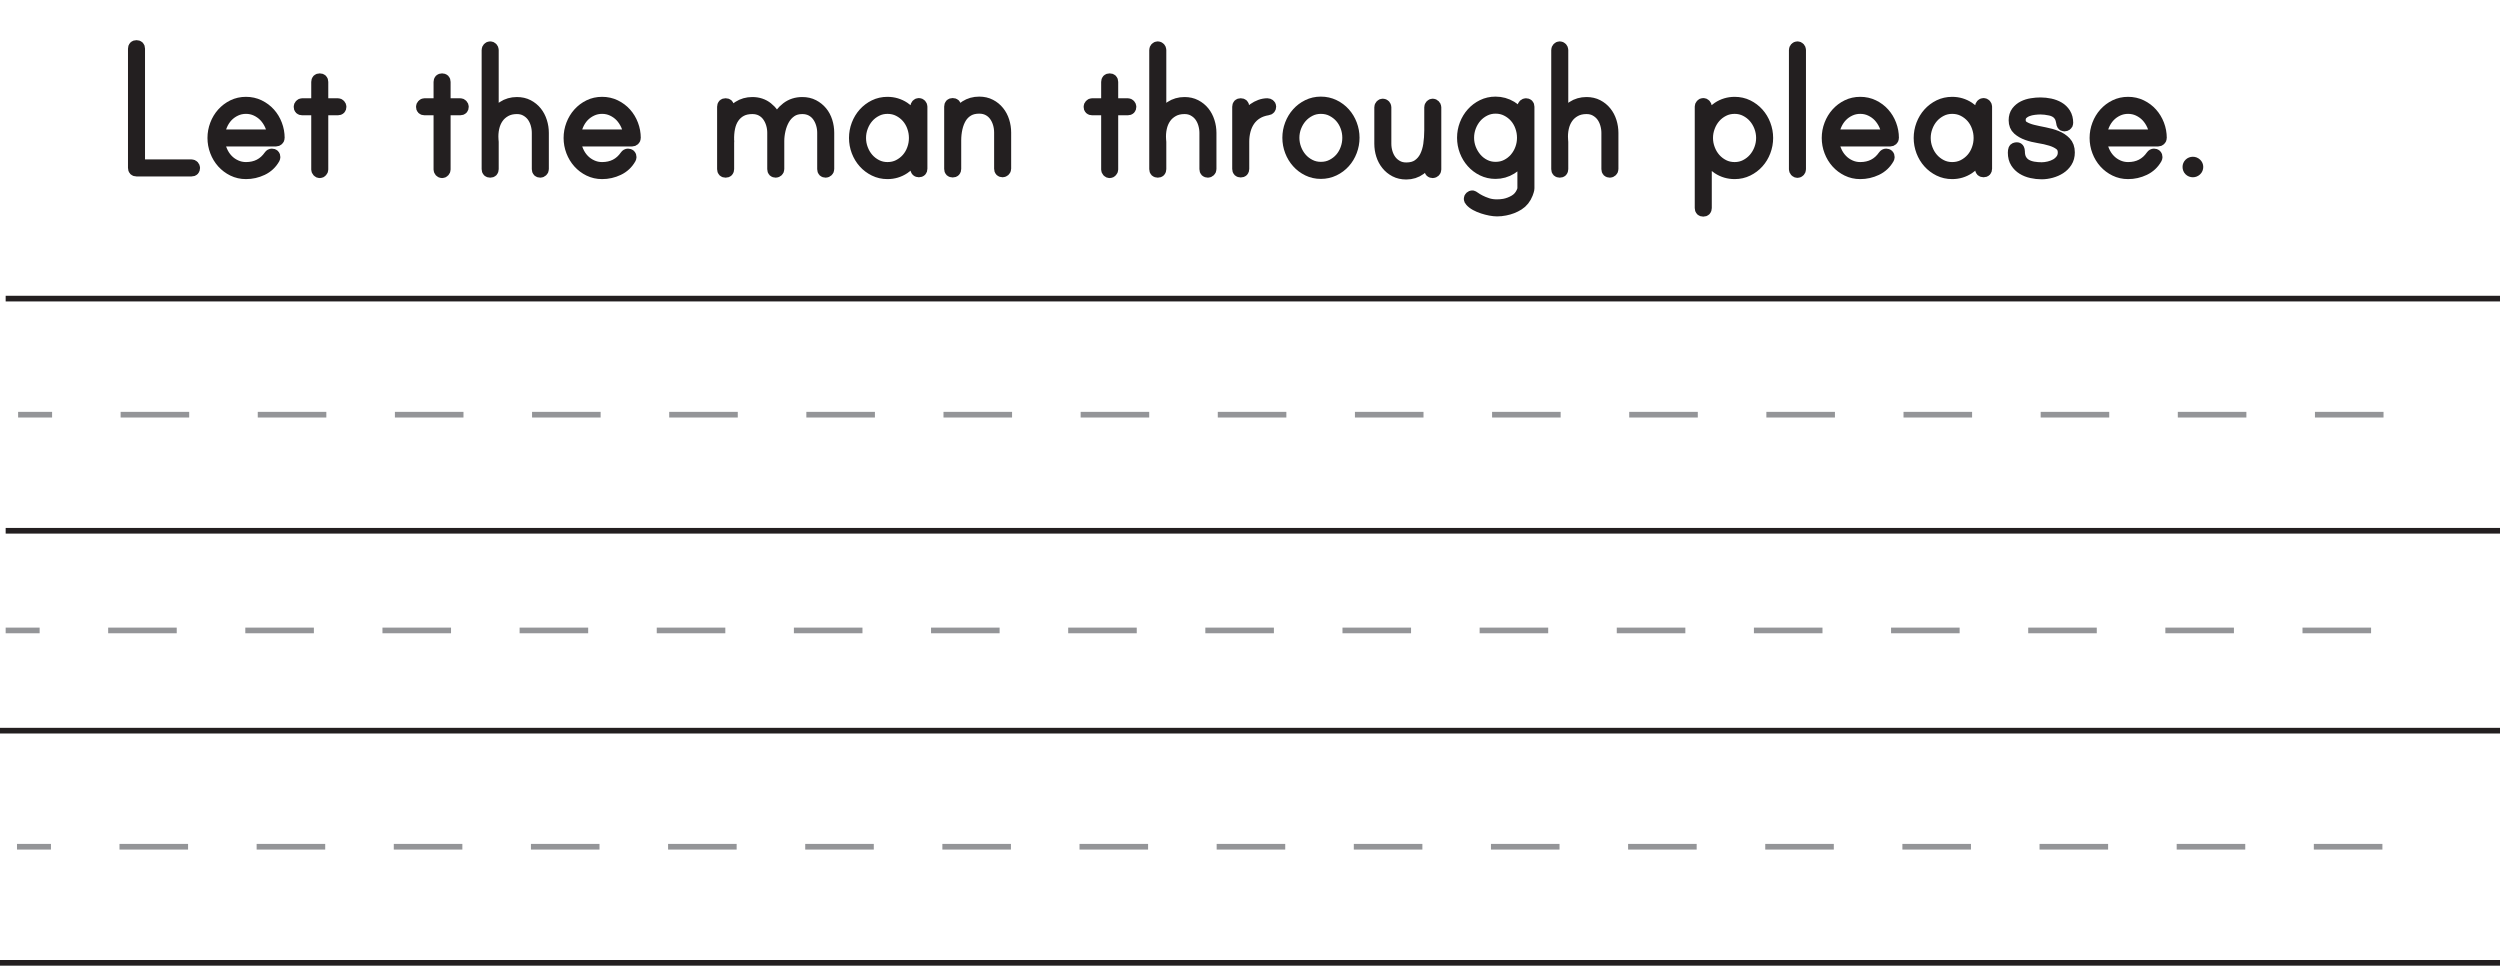 <?xml version="1.0" encoding="UTF-8"?>
<svg xmlns="http://www.w3.org/2000/svg" xmlns:xlink="http://www.w3.org/1999/xlink" width="441.5pt" height="170.535pt" viewBox="0 0 441.5 170.535" version="1.1">
<defs>
<clipPath id="clip1">
  <path d="M 0 128 L 441.5 128 L 441.5 130 L 0 130 Z M 0 128 "/>
</clipPath>
<clipPath id="clip2">
  <path d="M 0 169 L 441.5 169 L 441.5 170.535 L 0 170.535 Z M 0 169 "/>
</clipPath>
<clipPath id="clip3">
  <path d="M 0 52 L 441.5 52 L 441.5 54 L 0 54 Z M 0 52 "/>
</clipPath>
<clipPath id="clip4">
  <path d="M 0 93 L 441.5 93 L 441.5 95 L 0 95 Z M 0 93 "/>
</clipPath>
</defs>
<g id="surface1">
<path style=" stroke:none;fill-rule:nonzero;fill:rgb(13.725%,12.157%,12.549%);fill-opacity:1;" d="M 23.602 29.656 L 23.602 8.598 C 23.602 8.262 23.77 8.094 24.105 8.094 C 24.441 8.094 24.609 8.262 24.609 8.598 L 24.609 29.152 L 33.824 29.152 C 33.969 29.152 34.09 29.207 34.184 29.312 C 34.281 29.422 34.328 29.535 34.328 29.656 C 34.328 29.992 34.16 30.16 33.824 30.16 L 24.105 30.16 C 23.77 30.16 23.602 29.992 23.602 29.656 "/>
<path style="fill:none;stroke-width:2;stroke-linecap:butt;stroke-linejoin:miter;stroke:rgb(13.725%,12.157%,12.549%);stroke-opacity:1;stroke-miterlimit:4;" d="M 0.001 -0 L 0.001 21.058 C 0.001 21.394 0.169 21.562 0.505 21.562 C 0.841 21.562 1.009 21.394 1.009 21.058 L 1.009 0.504 L 10.223 0.504 C 10.368 0.504 10.489 0.449 10.583 0.344 C 10.68 0.234 10.727 0.121 10.727 -0 C 10.727 -0.336 10.559 -0.504 10.223 -0.504 L 0.505 -0.504 C 0.169 -0.504 0.001 -0.336 0.001 -0 Z M 0.001 -0 " transform="matrix(1,0,0,-1,23.601,29.656)"/>
<path style=" stroke:none;fill-rule:nonzero;fill:rgb(13.725%,12.157%,12.549%);fill-opacity:1;" d="M 48.188 23.859 C 48.141 23.234 47.984 22.637 47.723 22.059 C 47.457 21.484 47.121 20.98 46.715 20.547 C 46.305 20.117 45.816 19.77 45.254 19.504 C 44.691 19.238 44.086 19.109 43.438 19.109 C 42.789 19.109 42.184 19.238 41.621 19.504 C 41.055 19.77 40.57 20.117 40.16 20.547 C 39.754 20.98 39.422 21.484 39.172 22.059 C 38.918 22.637 38.758 23.234 38.684 23.859 Z M 43.438 18.102 C 44.277 18.102 45.059 18.273 45.777 18.621 C 46.496 18.969 47.113 19.434 47.633 20.008 C 48.148 20.586 48.551 21.25 48.836 22.008 C 49.125 22.762 49.27 23.547 49.27 24.363 C 49.27 24.508 49.215 24.629 49.105 24.723 C 49 24.82 48.875 24.867 48.73 24.867 L 38.684 24.867 C 38.758 25.492 38.918 26.094 39.172 26.668 C 39.422 27.246 39.754 27.75 40.16 28.18 C 40.57 28.613 41.055 28.961 41.621 29.223 C 42.184 29.488 42.789 29.621 43.438 29.621 C 45.215 29.621 46.594 28.914 47.578 27.496 C 47.695 27.328 47.84 27.246 48.008 27.246 C 48.344 27.246 48.512 27.414 48.512 27.75 C 48.512 27.82 48.488 27.902 48.441 28 C 47.938 28.887 47.23 29.547 46.316 29.98 C 45.402 30.414 44.445 30.629 43.438 30.629 C 42.598 30.629 41.824 30.453 41.113 30.105 C 40.406 29.758 39.797 29.297 39.277 28.719 C 38.762 28.145 38.359 27.477 38.074 26.723 C 37.785 25.965 37.641 25.18 37.641 24.363 C 37.641 23.547 37.785 22.762 38.074 22.008 C 38.359 21.25 38.762 20.586 39.277 20.008 C 39.797 19.434 40.406 18.969 41.113 18.621 C 41.824 18.273 42.598 18.102 43.438 18.102 "/>
<path style="fill:none;stroke-width:2;stroke-linecap:butt;stroke-linejoin:miter;stroke:rgb(13.725%,12.157%,12.549%);stroke-opacity:1;stroke-miterlimit:4;" d="M -0.002 0.001 C -0.049 0.626 -0.205 1.223 -0.467 1.802 C -0.732 2.376 -1.068 2.88 -1.474 3.313 C -1.885 3.743 -2.373 4.091 -2.935 4.356 C -3.498 4.622 -4.103 4.751 -4.752 4.751 C -5.4 4.751 -6.006 4.622 -6.568 4.356 C -7.135 4.091 -7.619 3.743 -8.029 3.313 C -8.435 2.88 -8.767 2.376 -9.017 1.802 C -9.271 1.223 -9.431 0.626 -9.506 0.001 Z M -4.752 5.759 C -3.912 5.759 -3.131 5.587 -2.412 5.239 C -1.693 4.891 -1.076 4.427 -0.556 3.852 C -0.041 3.274 0.362 2.61 0.647 1.852 C 0.936 1.098 1.08 0.313 1.08 -0.503 C 1.08 -0.648 1.026 -0.769 0.916 -0.862 C 0.811 -0.96 0.686 -1.007 0.541 -1.007 L -9.506 -1.007 C -9.431 -1.632 -9.271 -2.234 -9.017 -2.808 C -8.767 -3.386 -8.435 -3.89 -8.029 -4.319 C -7.619 -4.753 -7.135 -5.101 -6.568 -5.362 C -6.006 -5.628 -5.4 -5.761 -4.752 -5.761 C -2.974 -5.761 -1.595 -5.054 -0.611 -3.636 C -0.494 -3.468 -0.349 -3.386 -0.181 -3.386 C 0.155 -3.386 0.323 -3.554 0.323 -3.89 C 0.323 -3.96 0.299 -4.042 0.252 -4.14 C -0.252 -5.027 -0.959 -5.687 -1.873 -6.12 C -2.787 -6.554 -3.744 -6.769 -4.752 -6.769 C -5.592 -6.769 -6.365 -6.593 -7.076 -6.245 C -7.783 -5.898 -8.392 -5.437 -8.912 -4.859 C -9.427 -4.284 -9.83 -3.616 -10.115 -2.862 C -10.404 -2.105 -10.549 -1.319 -10.549 -0.503 C -10.549 0.313 -10.404 1.098 -10.115 1.852 C -9.83 2.61 -9.427 3.274 -8.912 3.852 C -8.392 4.427 -7.783 4.891 -7.076 5.239 C -6.365 5.587 -5.592 5.759 -4.752 5.759 Z M -4.752 5.759 " transform="matrix(1,0,0,-1,48.189,23.86)"/>
<path style="fill-rule:nonzero;fill:rgb(13.725%,12.157%,12.549%);fill-opacity:1;stroke-width:2;stroke-linecap:butt;stroke-linejoin:miter;stroke:rgb(13.725%,12.157%,12.549%);stroke-opacity:1;stroke-miterlimit:4;" d="M -0.001 0 C 0.143 0 0.265 -0.054 0.358 -0.164 C 0.456 -0.269 0.503 -0.382 0.503 -0.504 C 0.503 -0.84 0.335 -1.007 -0.001 -1.007 L -2.7 -1.007 L -2.7 -11.593 C -2.7 -11.711 -2.747 -11.828 -2.845 -11.933 C -2.939 -12.043 -3.06 -12.097 -3.204 -12.097 C -3.349 -12.097 -3.47 -12.043 -3.564 -11.933 C -3.661 -11.828 -3.708 -11.711 -3.708 -11.593 L -3.708 -1.007 L -6.302 -1.007 C -6.638 -1.007 -6.806 -0.84 -6.806 -0.504 C -6.806 -0.382 -6.755 -0.269 -6.661 -0.164 C -6.564 -0.054 -6.443 0 -6.302 0 L -3.708 0 L -3.708 3.887 C -3.708 4.223 -3.54 4.391 -3.204 4.391 C -2.868 4.391 -2.7 4.223 -2.7 3.887 L -2.7 0 Z M -0.001 0 " transform="matrix(1,0,0,-1,59.673,18.352)"/>
<path style="fill-rule:nonzero;fill:rgb(13.725%,12.157%,12.549%);fill-opacity:1;stroke-width:2;stroke-linecap:butt;stroke-linejoin:miter;stroke:rgb(13.725%,12.157%,12.549%);stroke-opacity:1;stroke-miterlimit:4;" d="M 0.001 0 C 0.145 0 0.262 -0.054 0.36 -0.164 C 0.458 -0.269 0.505 -0.382 0.505 -0.504 C 0.505 -0.84 0.337 -1.007 0.001 -1.007 L -2.698 -1.007 L -2.698 -11.593 C -2.698 -11.711 -2.749 -11.828 -2.843 -11.933 C -2.941 -12.043 -3.062 -12.097 -3.202 -12.097 C -3.347 -12.097 -3.468 -12.043 -3.566 -11.933 C -3.659 -11.828 -3.706 -11.711 -3.706 -11.593 L -3.706 -1.007 L -6.3 -1.007 C -6.636 -1.007 -6.804 -0.84 -6.804 -0.504 C -6.804 -0.382 -6.757 -0.269 -6.659 -0.164 C -6.566 -0.054 -6.445 0 -6.3 0 L -3.706 0 L -3.706 3.887 C -3.706 4.223 -3.542 4.391 -3.202 4.391 C -2.866 4.391 -2.698 4.223 -2.698 3.887 L -2.698 0 Z M 0.001 0 " transform="matrix(1,0,0,-1,81.273,18.352)"/>
<path style=" stroke:none;fill-rule:nonzero;fill:rgb(13.725%,12.157%,12.549%);fill-opacity:1;" d="M 91.281 18.137 C 92.023 18.137 92.684 18.285 93.262 18.586 C 93.836 18.887 94.324 19.281 94.719 19.773 C 95.113 20.266 95.414 20.836 95.617 21.484 C 95.824 22.133 95.926 22.793 95.926 23.465 L 95.926 29.871 C 95.926 30.016 95.871 30.137 95.762 30.23 C 95.656 30.328 95.539 30.375 95.422 30.375 C 95.086 30.375 94.918 30.207 94.918 29.871 L 94.918 23.465 C 94.918 22.938 94.84 22.406 94.684 21.879 C 94.527 21.352 94.297 20.891 94 20.492 C 93.699 20.098 93.32 19.773 92.863 19.523 C 92.41 19.27 91.879 19.145 91.281 19.145 C 90.512 19.145 89.844 19.301 89.281 19.613 C 88.719 19.926 88.262 20.332 87.914 20.836 C 87.566 21.34 87.32 21.922 87.176 22.582 C 87.031 23.242 86.984 23.922 87.031 24.617 C 87.031 24.664 87.039 24.742 87.051 24.852 C 87.062 24.957 87.07 25.023 87.07 25.047 L 87.07 29.871 C 87.07 30.207 86.902 30.375 86.566 30.375 C 86.227 30.375 86.059 30.207 86.059 29.871 L 86.059 8.812 C 86.059 8.691 86.109 8.578 86.203 8.469 C 86.301 8.363 86.422 8.309 86.566 8.309 C 86.707 8.309 86.828 8.363 86.926 8.469 C 87.02 8.578 87.07 8.691 87.07 8.812 L 87.07 20.727 C 87.5 19.961 88.082 19.336 88.816 18.855 C 89.547 18.375 90.367 18.137 91.281 18.137 "/>
<path style="fill:none;stroke-width:2;stroke-linecap:butt;stroke-linejoin:miter;stroke:rgb(13.725%,12.157%,12.549%);stroke-opacity:1;stroke-miterlimit:4;" d="M 0.001 -0.001 C 0.743 -0.001 1.403 -0.149 1.981 -0.45 C 2.555 -0.751 3.044 -1.145 3.438 -1.637 C 3.833 -2.13 4.134 -2.7 4.337 -3.348 C 4.544 -3.997 4.645 -4.657 4.645 -5.329 L 4.645 -11.735 C 4.645 -11.88 4.591 -12.001 4.481 -12.094 C 4.376 -12.192 4.259 -12.239 4.141 -12.239 C 3.805 -12.239 3.637 -12.071 3.637 -11.735 L 3.637 -5.329 C 3.637 -4.801 3.559 -4.27 3.403 -3.743 C 3.247 -3.215 3.016 -2.755 2.72 -2.356 C 2.419 -1.962 2.04 -1.637 1.583 -1.387 C 1.13 -1.133 0.598 -1.008 0.001 -1.008 C -0.769 -1.008 -1.437 -1.165 -1.999 -1.477 C -2.562 -1.79 -3.019 -2.196 -3.366 -2.7 C -3.714 -3.204 -3.96 -3.786 -4.105 -4.446 C -4.249 -5.106 -4.296 -5.786 -4.249 -6.481 C -4.249 -6.528 -4.241 -6.606 -4.23 -6.715 C -4.218 -6.821 -4.21 -6.887 -4.21 -6.911 L -4.21 -11.735 C -4.21 -12.071 -4.378 -12.239 -4.714 -12.239 C -5.054 -12.239 -5.222 -12.071 -5.222 -11.735 L -5.222 9.324 C -5.222 9.445 -5.171 9.558 -5.077 9.667 C -4.98 9.773 -4.859 9.828 -4.714 9.828 C -4.573 9.828 -4.452 9.773 -4.355 9.667 C -4.261 9.558 -4.21 9.445 -4.21 9.324 L -4.21 -2.59 C -3.78 -1.825 -3.198 -1.2 -2.464 -0.719 C -1.734 -0.239 -0.913 -0.001 0.001 -0.001 Z M 0.001 -0.001 " transform="matrix(1,0,0,-1,91.281,18.136)"/>
<path style=" stroke:none;fill-rule:nonzero;fill:rgb(13.725%,12.157%,12.549%);fill-opacity:1;" d="M 111.082 23.859 C 111.031 23.234 110.875 22.637 110.613 22.059 C 110.348 21.484 110.012 20.98 109.605 20.547 C 109.195 20.117 108.711 19.77 108.145 19.504 C 107.582 19.238 106.977 19.109 106.328 19.109 C 105.68 19.109 105.074 19.238 104.512 19.504 C 103.945 19.77 103.461 20.117 103.051 20.547 C 102.645 20.98 102.312 21.484 102.062 22.059 C 101.809 22.637 101.648 23.234 101.578 23.859 Z M 106.328 18.102 C 107.168 18.102 107.949 18.273 108.668 18.621 C 109.387 18.969 110.008 19.434 110.523 20.008 C 111.039 20.586 111.441 21.25 111.727 22.008 C 112.016 22.762 112.16 23.547 112.16 24.363 C 112.16 24.508 112.105 24.629 112 24.723 C 111.891 24.82 111.766 24.867 111.621 24.867 L 101.578 24.867 C 101.648 25.492 101.809 26.094 102.062 26.668 C 102.312 27.246 102.645 27.75 103.051 28.18 C 103.461 28.613 103.945 28.961 104.512 29.223 C 105.074 29.488 105.68 29.621 106.328 29.621 C 108.105 29.621 109.484 28.914 110.469 27.496 C 110.59 27.328 110.73 27.246 110.898 27.246 C 111.234 27.246 111.406 27.414 111.406 27.75 C 111.406 27.82 111.379 27.902 111.332 28 C 110.828 28.887 110.121 29.547 109.207 29.98 C 108.297 30.414 107.336 30.629 106.328 30.629 C 105.488 30.629 104.715 30.453 104.008 30.105 C 103.297 29.758 102.688 29.297 102.172 28.719 C 101.656 28.145 101.254 27.477 100.965 26.723 C 100.676 25.965 100.531 25.18 100.531 24.363 C 100.531 23.547 100.676 22.762 100.965 22.008 C 101.254 21.25 101.656 20.586 102.172 20.008 C 102.688 19.434 103.297 18.969 104.008 18.621 C 104.715 18.273 105.488 18.102 106.328 18.102 "/>
<path style="fill:none;stroke-width:2;stroke-linecap:butt;stroke-linejoin:miter;stroke:rgb(13.725%,12.157%,12.549%);stroke-opacity:1;stroke-miterlimit:4;" d="M 0.002 0.001 C -0.049 0.626 -0.205 1.223 -0.467 1.802 C -0.733 2.376 -1.069 2.88 -1.475 3.313 C -1.885 3.743 -2.369 4.091 -2.936 4.356 C -3.498 4.622 -4.104 4.751 -4.752 4.751 C -5.401 4.751 -6.006 4.622 -6.569 4.356 C -7.135 4.091 -7.619 3.743 -8.03 3.313 C -8.436 2.88 -8.768 2.376 -9.018 1.802 C -9.272 1.223 -9.432 0.626 -9.502 0.001 Z M -4.752 5.759 C -3.912 5.759 -3.131 5.587 -2.412 5.239 C -1.694 4.891 -1.072 4.427 -0.557 3.852 C -0.041 3.274 0.361 2.61 0.646 1.852 C 0.935 1.098 1.08 0.313 1.08 -0.503 C 1.08 -0.648 1.025 -0.769 0.92 -0.862 C 0.81 -0.96 0.685 -1.007 0.541 -1.007 L -9.502 -1.007 C -9.432 -1.632 -9.272 -2.234 -9.018 -2.808 C -8.768 -3.386 -8.436 -3.89 -8.03 -4.319 C -7.619 -4.753 -7.135 -5.101 -6.569 -5.362 C -6.006 -5.628 -5.401 -5.761 -4.752 -5.761 C -2.975 -5.761 -1.596 -5.054 -0.612 -3.636 C -0.49 -3.468 -0.35 -3.386 -0.182 -3.386 C 0.154 -3.386 0.326 -3.554 0.326 -3.89 C 0.326 -3.96 0.299 -4.042 0.252 -4.14 C -0.252 -5.027 -0.959 -5.687 -1.873 -6.12 C -2.783 -6.554 -3.744 -6.769 -4.752 -6.769 C -5.592 -6.769 -6.365 -6.593 -7.072 -6.245 C -7.783 -5.898 -8.393 -5.437 -8.908 -4.859 C -9.424 -4.284 -9.826 -3.616 -10.115 -2.862 C -10.405 -2.105 -10.549 -1.319 -10.549 -0.503 C -10.549 0.313 -10.405 1.098 -10.115 1.852 C -9.826 2.61 -9.424 3.274 -8.908 3.852 C -8.393 4.427 -7.783 4.891 -7.072 5.239 C -6.365 5.587 -5.592 5.759 -4.752 5.759 Z M -4.752 5.759 " transform="matrix(1,0,0,-1,111.08,23.86)"/>
<path style=" stroke:none;fill-rule:nonzero;fill:rgb(13.725%,12.157%,12.549%);fill-opacity:1;" d="M 141.68 18.137 C 142.426 18.137 143.082 18.285 143.66 18.586 C 144.234 18.887 144.723 19.277 145.117 19.758 C 145.516 20.234 145.812 20.801 146.02 21.449 C 146.223 22.098 146.324 22.758 146.324 23.43 L 146.324 29.871 C 146.324 30.016 146.27 30.137 146.16 30.23 C 146.055 30.328 145.941 30.375 145.82 30.375 C 145.484 30.375 145.316 30.207 145.316 29.871 L 145.316 23.43 C 145.316 22.898 145.238 22.379 145.082 21.863 C 144.926 21.348 144.699 20.887 144.398 20.477 C 144.098 20.066 143.719 19.742 143.266 19.504 C 142.809 19.266 142.281 19.145 141.68 19.145 C 140.91 19.145 140.262 19.324 139.734 19.684 C 139.207 20.043 138.781 20.508 138.457 21.07 C 138.133 21.633 137.895 22.258 137.738 22.941 C 137.582 23.625 137.504 24.281 137.504 24.902 L 137.504 29.871 C 137.504 30.016 137.449 30.137 137.344 30.23 C 137.234 30.328 137.121 30.375 137 30.375 C 136.664 30.375 136.496 30.207 136.496 29.871 L 136.496 23.43 C 136.496 22.898 136.418 22.379 136.262 21.863 C 136.105 21.348 135.879 20.887 135.578 20.477 C 135.277 20.066 134.898 19.742 134.445 19.504 C 133.988 19.266 133.461 19.145 132.859 19.145 C 132.094 19.145 131.438 19.289 130.898 19.574 C 130.359 19.863 129.914 20.262 129.566 20.766 C 129.219 21.27 128.973 21.863 128.828 22.547 C 128.684 23.23 128.625 23.969 128.648 24.762 C 128.648 24.809 128.652 24.855 128.664 24.902 C 128.68 24.953 128.672 24.988 128.648 25.012 L 128.648 29.871 C 128.648 30.207 128.48 30.375 128.145 30.375 C 127.809 30.375 127.641 30.207 127.641 29.871 L 127.641 18.855 C 127.641 18.52 127.809 18.352 128.145 18.352 C 128.48 18.352 128.648 18.52 128.648 18.855 L 128.648 20.691 C 129.078 19.926 129.66 19.305 130.395 18.84 C 131.125 18.371 131.949 18.137 132.859 18.137 C 133.891 18.137 134.781 18.43 135.523 19.02 C 136.27 19.605 136.809 20.379 137.145 21.34 C 137.551 20.402 138.145 19.637 138.926 19.035 C 139.707 18.438 140.625 18.137 141.68 18.137 "/>
<path style="fill:none;stroke-width:2;stroke-linecap:butt;stroke-linejoin:miter;stroke:rgb(13.725%,12.157%,12.549%);stroke-opacity:1;stroke-miterlimit:4;" d="M -0 -0.001 C 0.746 -0.001 1.402 -0.149 1.98 -0.45 C 2.554 -0.751 3.043 -1.141 3.437 -1.622 C 3.836 -2.098 4.133 -2.665 4.34 -3.313 C 4.543 -3.962 4.644 -4.622 4.644 -5.294 L 4.644 -11.735 C 4.644 -11.88 4.59 -12.001 4.48 -12.094 C 4.375 -12.192 4.262 -12.239 4.14 -12.239 C 3.804 -12.239 3.637 -12.071 3.637 -11.735 L 3.637 -5.294 C 3.637 -4.762 3.558 -4.243 3.402 -3.727 C 3.246 -3.212 3.019 -2.751 2.719 -2.34 C 2.418 -1.93 2.039 -1.606 1.586 -1.368 C 1.129 -1.13 0.601 -1.008 -0 -1.008 C -0.77 -1.008 -1.418 -1.188 -1.946 -1.547 C -2.473 -1.907 -2.899 -2.372 -3.223 -2.934 C -3.547 -3.497 -3.785 -4.122 -3.942 -4.805 C -4.098 -5.489 -4.176 -6.145 -4.176 -6.766 L -4.176 -11.735 C -4.176 -11.88 -4.231 -12.001 -4.336 -12.094 C -4.446 -12.192 -4.559 -12.239 -4.68 -12.239 C -5.016 -12.239 -5.184 -12.071 -5.184 -11.735 L -5.184 -5.294 C -5.184 -4.762 -5.262 -4.243 -5.418 -3.727 C -5.574 -3.212 -5.801 -2.751 -6.102 -2.34 C -6.403 -1.93 -6.781 -1.606 -7.235 -1.368 C -7.692 -1.13 -8.219 -1.008 -8.821 -1.008 C -9.586 -1.008 -10.242 -1.153 -10.781 -1.438 C -11.321 -1.727 -11.766 -2.126 -12.113 -2.63 C -12.461 -3.133 -12.707 -3.727 -12.852 -4.411 C -12.996 -5.094 -13.055 -5.833 -13.031 -6.626 C -13.031 -6.672 -13.028 -6.719 -13.016 -6.766 C -13 -6.817 -13.008 -6.852 -13.031 -6.876 L -13.031 -11.735 C -13.031 -12.071 -13.199 -12.239 -13.535 -12.239 C -13.871 -12.239 -14.039 -12.071 -14.039 -11.735 L -14.039 -0.719 C -14.039 -0.383 -13.871 -0.215 -13.535 -0.215 C -13.199 -0.215 -13.031 -0.383 -13.031 -0.719 L -13.031 -2.555 C -12.602 -1.79 -12.02 -1.169 -11.285 -0.704 C -10.555 -0.235 -9.731 -0.001 -8.821 -0.001 C -7.789 -0.001 -6.899 -0.294 -6.156 -0.883 C -5.41 -1.469 -4.871 -2.243 -4.535 -3.204 C -4.129 -2.266 -3.535 -1.501 -2.754 -0.899 C -1.973 -0.301 -1.055 -0.001 -0 -0.001 Z M -0 -0.001 " transform="matrix(1,0,0,-1,141.68,18.136)"/>
<path style=" stroke:none;fill-rule:nonzero;fill:rgb(13.725%,12.157%,12.549%);fill-opacity:1;" d="M 156.727 29.621 C 157.449 29.621 158.102 29.473 158.691 29.172 C 159.277 28.871 159.781 28.48 160.203 28 C 160.621 27.52 160.945 26.961 161.172 26.324 C 161.402 25.691 161.516 25.035 161.516 24.363 C 161.516 23.691 161.402 23.039 161.172 22.402 C 160.945 21.766 160.621 21.207 160.203 20.727 C 159.781 20.246 159.277 19.859 158.691 19.559 C 158.102 19.258 157.449 19.109 156.727 19.109 C 156.031 19.109 155.391 19.258 154.801 19.559 C 154.211 19.859 153.707 20.246 153.289 20.727 C 152.871 21.207 152.539 21.766 152.301 22.402 C 152.059 23.039 151.941 23.691 151.941 24.363 C 151.941 25.035 152.059 25.691 152.301 26.324 C 152.539 26.961 152.871 27.52 153.289 28 C 153.707 28.48 154.211 28.871 154.801 29.172 C 155.391 29.473 156.031 29.621 156.727 29.621 M 162.273 18.316 C 162.414 18.316 162.535 18.371 162.633 18.477 C 162.727 18.586 162.777 18.699 162.777 18.82 L 162.777 29.801 C 162.777 30.137 162.609 30.305 162.273 30.305 C 161.938 30.305 161.77 30.137 161.77 29.801 L 161.77 27.496 C 161.266 28.41 160.566 29.156 159.68 29.746 C 158.789 30.336 157.809 30.629 156.727 30.629 C 155.887 30.629 155.113 30.453 154.406 30.105 C 153.699 29.758 153.086 29.297 152.57 28.719 C 152.055 28.145 151.652 27.477 151.363 26.723 C 151.074 25.965 150.934 25.18 150.934 24.363 C 150.934 23.547 151.074 22.762 151.363 22.008 C 151.652 21.25 152.055 20.586 152.57 20.008 C 153.086 19.434 153.699 18.969 154.406 18.621 C 155.113 18.273 155.887 18.102 156.727 18.102 C 157.809 18.102 158.789 18.395 159.68 18.98 C 160.566 19.57 161.266 20.32 161.77 21.23 L 161.77 18.82 C 161.77 18.699 161.816 18.586 161.91 18.477 C 162.008 18.371 162.129 18.316 162.273 18.316 "/>
<path style="fill:none;stroke-width:2;stroke-linecap:butt;stroke-linejoin:miter;stroke:rgb(13.725%,12.157%,12.549%);stroke-opacity:1;stroke-miterlimit:4;" d="M -0.001 -0.001 C 0.722 -0.001 1.374 0.147 1.964 0.448 C 2.55 0.749 3.054 1.14 3.475 1.62 C 3.893 2.1 4.218 2.659 4.444 3.296 C 4.675 3.929 4.788 4.585 4.788 5.257 C 4.788 5.929 4.675 6.581 4.444 7.218 C 4.218 7.854 3.893 8.413 3.475 8.893 C 3.054 9.374 2.55 9.761 1.964 10.061 C 1.374 10.362 0.722 10.511 -0.001 10.511 C -0.696 10.511 -1.337 10.362 -1.927 10.061 C -2.517 9.761 -3.021 9.374 -3.439 8.893 C -3.857 8.413 -4.189 7.854 -4.427 7.218 C -4.669 6.581 -4.786 5.929 -4.786 5.257 C -4.786 4.585 -4.669 3.929 -4.427 3.296 C -4.189 2.659 -3.857 2.1 -3.439 1.62 C -3.021 1.14 -2.517 0.749 -1.927 0.448 C -1.337 0.147 -0.696 -0.001 -0.001 -0.001 Z M 5.546 11.304 C 5.686 11.304 5.807 11.249 5.905 11.143 C 5.999 11.034 6.05 10.921 6.05 10.8 L 6.05 -0.181 C 6.05 -0.517 5.882 -0.685 5.546 -0.685 C 5.21 -0.685 5.042 -0.517 5.042 -0.181 L 5.042 2.124 C 4.538 1.21 3.839 0.464 2.952 -0.126 C 2.061 -0.716 1.081 -1.009 -0.001 -1.009 C -0.841 -1.009 -1.614 -0.833 -2.321 -0.485 C -3.028 -0.138 -3.642 0.323 -4.157 0.901 C -4.673 1.475 -5.075 2.143 -5.364 2.897 C -5.653 3.655 -5.794 4.44 -5.794 5.257 C -5.794 6.073 -5.653 6.858 -5.364 7.612 C -5.075 8.37 -4.673 9.034 -4.157 9.612 C -3.642 10.186 -3.028 10.651 -2.321 10.999 C -1.614 11.347 -0.841 11.518 -0.001 11.518 C 1.081 11.518 2.061 11.225 2.952 10.64 C 3.839 10.05 4.538 9.3 5.042 8.39 L 5.042 10.8 C 5.042 10.921 5.089 11.034 5.182 11.143 C 5.28 11.249 5.401 11.304 5.546 11.304 Z M 5.546 11.304 " transform="matrix(1,0,0,-1,156.728,29.62)"/>
<path style=" stroke:none;fill-rule:nonzero;fill:rgb(13.725%,12.157%,12.549%);fill-opacity:1;" d="M 172.926 18.062 C 173.672 18.062 174.332 18.215 174.906 18.516 C 175.484 18.812 175.969 19.211 176.363 19.703 C 176.762 20.195 177.062 20.766 177.266 21.41 C 177.469 22.059 177.57 22.723 177.57 23.391 L 177.57 29.801 C 177.57 29.945 177.516 30.062 177.41 30.16 C 177.301 30.254 177.188 30.305 177.066 30.305 C 176.73 30.305 176.562 30.137 176.562 29.801 L 176.562 23.391 C 176.562 22.84 176.484 22.309 176.328 21.789 C 176.172 21.273 175.945 20.812 175.645 20.402 C 175.344 19.996 174.969 19.672 174.512 19.434 C 174.055 19.191 173.527 19.07 172.926 19.07 C 172.156 19.07 171.512 19.23 170.984 19.539 C 170.453 19.852 170.027 20.273 169.703 20.801 C 169.383 21.328 169.141 21.941 168.984 22.637 C 168.828 23.332 168.75 24.055 168.75 24.797 L 168.75 29.836 C 168.75 30.172 168.582 30.34 168.246 30.34 C 167.91 30.34 167.742 30.172 167.742 29.836 L 167.742 18.82 C 167.742 18.484 167.91 18.316 168.246 18.316 C 168.582 18.316 168.75 18.484 168.75 18.82 L 168.75 20.582 C 169.207 19.816 169.789 19.203 170.496 18.746 C 171.203 18.293 172.016 18.062 172.926 18.062 "/>
<path style="fill:none;stroke-width:2;stroke-linecap:butt;stroke-linejoin:miter;stroke:rgb(13.725%,12.157%,12.549%);stroke-opacity:1;stroke-miterlimit:4;" d="M -0.001 0.001 C 0.745 0.001 1.405 -0.151 1.979 -0.452 C 2.557 -0.749 3.042 -1.147 3.436 -1.639 C 3.835 -2.132 4.136 -2.702 4.339 -3.346 C 4.542 -3.995 4.643 -4.659 4.643 -5.327 L 4.643 -11.737 C 4.643 -11.882 4.589 -11.999 4.483 -12.096 C 4.374 -12.19 4.261 -12.241 4.139 -12.241 C 3.803 -12.241 3.635 -12.073 3.635 -11.737 L 3.635 -5.327 C 3.635 -4.776 3.557 -4.245 3.401 -3.725 C 3.245 -3.21 3.018 -2.749 2.718 -2.339 C 2.417 -1.932 2.042 -1.608 1.585 -1.37 C 1.128 -1.128 0.6 -1.007 -0.001 -1.007 C -0.771 -1.007 -1.415 -1.167 -1.943 -1.475 C -2.474 -1.788 -2.9 -2.21 -3.224 -2.737 C -3.544 -3.264 -3.786 -3.878 -3.943 -4.573 C -4.099 -5.268 -4.177 -5.991 -4.177 -6.733 L -4.177 -11.772 C -4.177 -12.108 -4.345 -12.276 -4.681 -12.276 C -5.017 -12.276 -5.185 -12.108 -5.185 -11.772 L -5.185 -0.757 C -5.185 -0.421 -5.017 -0.253 -4.681 -0.253 C -4.345 -0.253 -4.177 -0.421 -4.177 -0.757 L -4.177 -2.518 C -3.72 -1.753 -3.138 -1.139 -2.431 -0.682 C -1.724 -0.229 -0.911 0.001 -0.001 0.001 Z M -0.001 0.001 " transform="matrix(1,0,0,-1,172.927,18.064)"/>
<path style="fill-rule:nonzero;fill:rgb(13.725%,12.157%,12.549%);fill-opacity:1;stroke-width:2;stroke-linecap:butt;stroke-linejoin:miter;stroke:rgb(13.725%,12.157%,12.549%);stroke-opacity:1;stroke-miterlimit:4;" d="M 0.002 0 C 0.146 0 0.263 -0.054 0.361 -0.164 C 0.455 -0.269 0.506 -0.382 0.506 -0.504 C 0.506 -0.84 0.338 -1.007 0.002 -1.007 L -2.697 -1.007 L -2.697 -11.593 C -2.697 -11.711 -2.748 -11.828 -2.846 -11.933 C -2.94 -12.043 -3.061 -12.097 -3.201 -12.097 C -3.35 -12.097 -3.467 -12.043 -3.565 -11.933 C -3.658 -11.828 -3.705 -11.711 -3.705 -11.593 L -3.705 -1.007 L -6.299 -1.007 C -6.635 -1.007 -6.803 -0.84 -6.803 -0.504 C -6.803 -0.382 -6.756 -0.269 -6.658 -0.164 C -6.565 -0.054 -6.444 0 -6.299 0 L -3.705 0 L -3.705 3.887 C -3.705 4.223 -3.541 4.391 -3.201 4.391 C -2.869 4.391 -2.697 4.223 -2.697 3.887 L -2.697 0 Z M 0.002 0 " transform="matrix(1,0,0,-1,199.17,18.352)"/>
<path style=" stroke:none;fill-rule:nonzero;fill:rgb(13.725%,12.157%,12.549%);fill-opacity:1;" d="M 209.18 18.137 C 209.922 18.137 210.582 18.285 211.156 18.586 C 211.734 18.887 212.223 19.281 212.617 19.773 C 213.012 20.266 213.312 20.836 213.516 21.484 C 213.723 22.133 213.824 22.793 213.824 23.465 L 213.824 29.871 C 213.824 30.016 213.77 30.137 213.66 30.23 C 213.555 30.328 213.438 30.375 213.32 30.375 C 212.984 30.375 212.816 30.207 212.816 29.871 L 212.816 23.465 C 212.816 22.938 212.738 22.406 212.582 21.879 C 212.426 21.352 212.195 20.891 211.898 20.492 C 211.598 20.098 211.219 19.773 210.762 19.523 C 210.309 19.27 209.777 19.145 209.18 19.145 C 208.41 19.145 207.742 19.301 207.18 19.613 C 206.617 19.926 206.16 20.332 205.812 20.836 C 205.465 21.34 205.219 21.922 205.074 22.582 C 204.93 23.242 204.883 23.922 204.93 24.617 C 204.93 24.664 204.938 24.742 204.949 24.852 C 204.961 24.957 204.969 25.023 204.969 25.047 L 204.969 29.871 C 204.969 30.207 204.801 30.375 204.465 30.375 C 204.125 30.375 203.957 30.207 203.957 29.871 L 203.957 8.812 C 203.957 8.691 204.008 8.578 204.102 8.469 C 204.199 8.363 204.32 8.309 204.465 8.309 C 204.605 8.309 204.727 8.363 204.824 8.469 C 204.918 8.578 204.969 8.691 204.969 8.812 L 204.969 20.727 C 205.398 19.961 205.98 19.336 206.715 18.855 C 207.445 18.375 208.266 18.137 209.18 18.137 "/>
<path style="fill:none;stroke-width:2;stroke-linecap:butt;stroke-linejoin:miter;stroke:rgb(13.725%,12.157%,12.549%);stroke-opacity:1;stroke-miterlimit:4;" d="M 0.001 -0.001 C 0.743 -0.001 1.403 -0.149 1.977 -0.45 C 2.555 -0.751 3.044 -1.145 3.438 -1.637 C 3.833 -2.13 4.134 -2.7 4.337 -3.348 C 4.544 -3.997 4.645 -4.657 4.645 -5.329 L 4.645 -11.735 C 4.645 -11.88 4.591 -12.001 4.481 -12.094 C 4.376 -12.192 4.259 -12.239 4.141 -12.239 C 3.805 -12.239 3.638 -12.071 3.638 -11.735 L 3.638 -5.329 C 3.638 -4.801 3.559 -4.27 3.403 -3.743 C 3.247 -3.215 3.016 -2.755 2.72 -2.356 C 2.419 -1.962 2.04 -1.637 1.583 -1.387 C 1.13 -1.133 0.598 -1.008 0.001 -1.008 C -0.769 -1.008 -1.437 -1.165 -1.999 -1.477 C -2.562 -1.79 -3.019 -2.196 -3.366 -2.7 C -3.714 -3.204 -3.96 -3.786 -4.105 -4.446 C -4.249 -5.106 -4.296 -5.786 -4.249 -6.481 C -4.249 -6.528 -4.241 -6.606 -4.23 -6.715 C -4.218 -6.821 -4.21 -6.887 -4.21 -6.911 L -4.21 -11.735 C -4.21 -12.071 -4.378 -12.239 -4.714 -12.239 C -5.054 -12.239 -5.222 -12.071 -5.222 -11.735 L -5.222 9.324 C -5.222 9.445 -5.171 9.558 -5.077 9.667 C -4.98 9.773 -4.859 9.828 -4.714 9.828 C -4.573 9.828 -4.452 9.773 -4.355 9.667 C -4.261 9.558 -4.21 9.445 -4.21 9.324 L -4.21 -2.59 C -3.78 -1.825 -3.198 -1.2 -2.464 -0.719 C -1.734 -0.239 -0.913 -0.001 0.001 -0.001 Z M 0.001 -0.001 " transform="matrix(1,0,0,-1,209.179,18.136)"/>
<path style=" stroke:none;fill-rule:nonzero;fill:rgb(13.725%,12.157%,12.549%);fill-opacity:1;" d="M 223.832 18.352 C 223.949 18.352 224.07 18.395 224.191 18.477 C 224.309 18.562 224.371 18.676 224.371 18.82 C 224.371 19.133 224.215 19.312 223.902 19.359 C 223.16 19.48 222.516 19.707 221.977 20.043 C 221.434 20.379 220.992 20.801 220.645 21.305 C 220.297 21.809 220.039 22.379 219.871 23.016 C 219.703 23.648 219.617 24.316 219.617 25.012 L 219.617 29.836 C 219.617 30.172 219.449 30.34 219.113 30.34 C 218.777 30.34 218.609 30.172 218.609 29.836 L 218.609 18.855 C 218.609 18.52 218.777 18.352 219.113 18.352 C 219.449 18.352 219.617 18.52 219.617 18.855 L 219.617 21.09 C 219.836 20.727 220.094 20.387 220.391 20.062 C 220.691 19.738 221.023 19.449 221.383 19.199 C 221.742 18.945 222.133 18.742 222.551 18.586 C 222.973 18.43 223.398 18.352 223.832 18.352 "/>
<path style="fill:none;stroke-width:2;stroke-linecap:butt;stroke-linejoin:miter;stroke:rgb(13.725%,12.157%,12.549%);stroke-opacity:1;stroke-miterlimit:4;" d="M 0.002 0 C 0.119 0 0.24 -0.043 0.361 -0.125 C 0.478 -0.211 0.541 -0.324 0.541 -0.468 C 0.541 -0.781 0.385 -0.961 0.072 -1.007 C -0.67 -1.129 -1.315 -1.355 -1.854 -1.691 C -2.397 -2.027 -2.838 -2.449 -3.186 -2.953 C -3.533 -3.457 -3.791 -4.027 -3.959 -4.664 C -4.127 -5.297 -4.213 -5.965 -4.213 -6.66 L -4.213 -11.484 C -4.213 -11.82 -4.381 -11.988 -4.717 -11.988 C -5.053 -11.988 -5.221 -11.82 -5.221 -11.484 L -5.221 -0.504 C -5.221 -0.168 -5.053 0 -4.717 0 C -4.381 0 -4.213 -0.168 -4.213 -0.504 L -4.213 -2.738 C -3.994 -2.375 -3.737 -2.035 -3.44 -1.711 C -3.139 -1.386 -2.807 -1.097 -2.447 -0.847 C -2.088 -0.593 -1.697 -0.39 -1.28 -0.234 C -0.858 -0.078 -0.432 0 0.002 0 Z M 0.002 0 " transform="matrix(1,0,0,-1,223.83,18.352)"/>
<path style=" stroke:none;fill-rule:nonzero;fill:rgb(13.725%,12.157%,12.549%);fill-opacity:1;" d="M 233.262 29.582 C 233.984 29.582 234.637 29.434 235.223 29.133 C 235.812 28.832 236.316 28.445 236.738 27.965 C 237.156 27.484 237.48 26.926 237.707 26.289 C 237.938 25.652 238.051 25 238.051 24.328 C 238.051 23.656 237.938 23.008 237.707 22.383 C 237.48 21.762 237.156 21.207 236.738 20.727 C 236.316 20.25 235.812 19.859 235.223 19.559 C 234.637 19.258 233.984 19.109 233.262 19.109 C 232.566 19.109 231.926 19.258 231.336 19.559 C 230.746 19.859 230.242 20.25 229.824 20.727 C 229.406 21.207 229.074 21.762 228.832 22.383 C 228.594 23.008 228.473 23.656 228.473 24.328 C 228.473 25 228.594 25.652 228.832 26.289 C 229.074 26.926 229.406 27.484 229.824 27.965 C 230.242 28.445 230.746 28.832 231.336 29.133 C 231.926 29.434 232.566 29.582 233.262 29.582 M 233.262 18.062 C 234.102 18.062 234.883 18.238 235.602 18.586 C 236.324 18.934 236.941 19.395 237.457 19.973 C 237.973 20.547 238.375 21.215 238.66 21.969 C 238.949 22.727 239.094 23.512 239.094 24.328 C 239.094 25.145 238.949 25.93 238.66 26.688 C 238.375 27.441 237.973 28.109 237.457 28.684 C 236.941 29.262 236.324 29.723 235.602 30.07 C 234.883 30.418 234.102 30.594 233.262 30.594 C 232.422 30.594 231.648 30.418 230.941 30.07 C 230.23 29.723 229.621 29.262 229.105 28.684 C 228.59 28.109 228.188 27.441 227.898 26.688 C 227.609 25.93 227.465 25.145 227.465 24.328 C 227.465 23.512 227.609 22.727 227.898 21.969 C 228.188 21.215 228.59 20.547 229.105 19.973 C 229.621 19.395 230.23 18.934 230.941 18.586 C 231.648 18.238 232.422 18.062 233.262 18.062 "/>
<path style="fill:none;stroke-width:2;stroke-linecap:butt;stroke-linejoin:miter;stroke:rgb(13.725%,12.157%,12.549%);stroke-opacity:1;stroke-miterlimit:4;" d="M -0 0.002 C 0.722 0.002 1.375 0.15 1.961 0.451 C 2.551 0.752 3.055 1.138 3.476 1.619 C 3.894 2.099 4.219 2.658 4.445 3.295 C 4.676 3.931 4.789 4.584 4.789 5.256 C 4.789 5.928 4.676 6.576 4.445 7.201 C 4.219 7.822 3.894 8.377 3.476 8.857 C 3.055 9.334 2.551 9.724 1.961 10.025 C 1.375 10.326 0.722 10.474 -0 10.474 C -0.695 10.474 -1.336 10.326 -1.926 10.025 C -2.516 9.724 -3.02 9.334 -3.438 8.857 C -3.856 8.377 -4.188 7.822 -4.43 7.201 C -4.668 6.576 -4.789 5.928 -4.789 5.256 C -4.789 4.584 -4.668 3.931 -4.43 3.295 C -4.188 2.658 -3.856 2.099 -3.438 1.619 C -3.02 1.138 -2.516 0.752 -1.926 0.451 C -1.336 0.15 -0.695 0.002 -0 0.002 Z M -0 11.521 C 0.84 11.521 1.621 11.346 2.34 10.998 C 3.062 10.65 3.68 10.189 4.195 9.611 C 4.711 9.037 5.113 8.369 5.398 7.615 C 5.687 6.857 5.832 6.072 5.832 5.256 C 5.832 4.439 5.687 3.654 5.398 2.896 C 5.113 2.142 4.711 1.474 4.195 0.9 C 3.68 0.322 3.062 -0.139 2.34 -0.487 C 1.621 -0.834 0.84 -1.01 -0 -1.01 C -0.84 -1.01 -1.613 -0.834 -2.32 -0.487 C -3.031 -0.139 -3.641 0.322 -4.156 0.9 C -4.672 1.474 -5.074 2.142 -5.363 2.896 C -5.653 3.654 -5.797 4.439 -5.797 5.256 C -5.797 6.072 -5.653 6.857 -5.363 7.615 C -5.074 8.369 -4.672 9.037 -4.156 9.611 C -3.641 10.189 -3.031 10.65 -2.32 10.998 C -1.613 11.346 -0.84 11.521 -0 11.521 Z M -0 11.521 " transform="matrix(1,0,0,-1,233.262,29.584)"/>
<path style=" stroke:none;fill-rule:nonzero;fill:rgb(13.725%,12.157%,12.549%);fill-opacity:1;" d="M 253.027 18.426 C 253.148 18.426 253.262 18.477 253.367 18.586 C 253.477 18.695 253.531 18.809 253.531 18.93 L 253.531 29.945 C 253.531 30.09 253.477 30.207 253.367 30.305 C 253.262 30.398 253.148 30.449 253.027 30.449 C 252.691 30.449 252.523 30.277 252.523 29.945 L 252.523 27.855 C 252.113 28.695 251.551 29.379 250.832 29.906 C 250.109 30.434 249.281 30.699 248.348 30.699 C 247.602 30.699 246.941 30.551 246.367 30.25 C 245.789 29.949 245.305 29.555 244.91 29.062 C 244.512 28.57 244.211 28.008 244.008 27.371 C 243.805 26.734 243.703 26.066 243.703 25.371 L 243.703 18.93 C 243.703 18.809 243.75 18.695 243.848 18.586 C 243.941 18.477 244.062 18.426 244.207 18.426 C 244.352 18.426 244.469 18.477 244.566 18.586 C 244.664 18.695 244.711 18.809 244.711 18.93 L 244.711 25.371 C 244.711 25.926 244.789 26.457 244.945 26.973 C 245.102 27.488 245.328 27.945 245.629 28.344 C 245.93 28.738 246.305 29.062 246.762 29.312 C 247.219 29.566 247.746 29.691 248.348 29.691 C 249.188 29.691 249.875 29.508 250.418 29.133 C 250.957 28.762 251.383 28.27 251.695 27.656 C 252.004 27.047 252.223 26.34 252.344 25.535 C 252.461 24.73 252.523 23.895 252.523 23.031 L 252.523 18.93 C 252.523 18.809 252.57 18.695 252.668 18.586 C 252.762 18.477 252.883 18.426 253.027 18.426 "/>
<path style="fill:none;stroke-width:2;stroke-linecap:butt;stroke-linejoin:miter;stroke:rgb(13.725%,12.157%,12.549%);stroke-opacity:1;stroke-miterlimit:4;" d="M 0.001 -0.002 C 0.122 -0.002 0.235 -0.052 0.341 -0.162 C 0.45 -0.271 0.505 -0.384 0.505 -0.505 L 0.505 -11.521 C 0.505 -11.666 0.45 -11.783 0.341 -11.88 C 0.235 -11.974 0.122 -12.025 0.001 -12.025 C -0.335 -12.025 -0.503 -11.853 -0.503 -11.521 L -0.503 -9.431 C -0.913 -10.271 -1.476 -10.955 -2.195 -11.482 C -2.917 -12.009 -3.745 -12.275 -4.679 -12.275 C -5.425 -12.275 -6.085 -12.127 -6.659 -11.826 C -7.238 -11.525 -7.722 -11.13 -8.116 -10.638 C -8.515 -10.146 -8.816 -9.584 -9.019 -8.947 C -9.222 -8.31 -9.323 -7.642 -9.323 -6.947 L -9.323 -0.505 C -9.323 -0.384 -9.277 -0.271 -9.179 -0.162 C -9.085 -0.052 -8.964 -0.002 -8.82 -0.002 C -8.675 -0.002 -8.558 -0.052 -8.46 -0.162 C -8.363 -0.271 -8.316 -0.384 -8.316 -0.505 L -8.316 -6.947 C -8.316 -7.502 -8.238 -8.033 -8.081 -8.548 C -7.925 -9.064 -7.698 -9.521 -7.398 -9.92 C -7.097 -10.314 -6.722 -10.638 -6.265 -10.888 C -5.808 -11.142 -5.281 -11.267 -4.679 -11.267 C -3.839 -11.267 -3.152 -11.084 -2.609 -10.709 C -2.07 -10.338 -1.644 -9.845 -1.331 -9.232 C -1.023 -8.623 -0.804 -7.916 -0.683 -7.111 C -0.566 -6.306 -0.503 -5.47 -0.503 -4.607 L -0.503 -0.505 C -0.503 -0.384 -0.456 -0.271 -0.359 -0.162 C -0.265 -0.052 -0.144 -0.002 0.001 -0.002 Z M 0.001 -0.002 " transform="matrix(1,0,0,-1,253.027,18.424)"/>
<path style=" stroke:none;fill-rule:nonzero;fill:rgb(13.725%,12.157%,12.549%);fill-opacity:1;" d="M 264.113 29.582 C 264.836 29.582 265.488 29.434 266.074 29.133 C 266.664 28.832 267.168 28.438 267.59 27.945 C 268.008 27.453 268.332 26.895 268.559 26.273 C 268.789 25.648 268.902 25 268.902 24.328 C 268.902 23.656 268.789 23 268.559 22.367 C 268.332 21.73 268.008 21.172 267.59 20.691 C 267.168 20.211 266.664 19.824 266.074 19.523 C 265.488 19.223 264.836 19.07 264.113 19.07 C 263.418 19.07 262.777 19.223 262.188 19.523 C 261.598 19.824 261.094 20.211 260.676 20.691 C 260.258 21.172 259.926 21.73 259.684 22.367 C 259.445 23 259.324 23.656 259.324 24.328 C 259.324 25 259.445 25.648 259.684 26.273 C 259.926 26.895 260.258 27.453 260.676 27.945 C 261.094 28.438 261.598 28.832 262.188 29.133 C 262.777 29.434 263.418 29.582 264.113 29.582 M 269.477 18.352 C 269.812 18.352 269.98 18.52 269.98 18.855 L 269.98 33.254 C 269.98 33.375 269.953 33.531 269.891 33.723 C 269.832 33.914 269.777 34.07 269.73 34.191 C 269.395 35.055 268.871 35.711 268.164 36.152 C 267.457 36.598 266.672 36.902 265.805 37.07 C 265.566 37.121 265.324 37.156 265.086 37.18 C 264.844 37.203 264.605 37.215 264.367 37.215 C 264.031 37.215 263.641 37.172 263.195 37.09 C 262.75 37.004 262.309 36.891 261.863 36.746 C 261.418 36.605 261 36.422 260.602 36.207 C 260.207 35.992 259.902 35.75 259.684 35.488 C 259.566 35.367 259.508 35.246 259.508 35.129 C 259.508 34.984 259.559 34.863 259.668 34.77 C 259.777 34.672 259.891 34.625 260.008 34.625 C 260.082 34.625 260.23 34.707 260.461 34.875 C 260.688 35.043 260.988 35.223 261.359 35.414 C 261.73 35.609 262.172 35.789 262.676 35.957 C 263.176 36.125 263.742 36.207 264.367 36.207 C 264.773 36.207 265.195 36.172 265.625 36.102 C 266.273 35.98 266.887 35.75 267.461 35.414 C 268.039 35.078 268.469 34.602 268.758 33.977 C 268.805 33.879 268.852 33.762 268.902 33.617 C 268.949 33.473 268.973 33.352 268.973 33.254 L 268.973 27.746 C 268.445 28.586 267.754 29.273 266.902 29.801 C 266.051 30.328 265.121 30.594 264.113 30.594 C 263.273 30.594 262.5 30.418 261.793 30.07 C 261.082 29.723 260.473 29.262 259.957 28.684 C 259.441 28.109 259.039 27.441 258.75 26.688 C 258.461 25.93 258.316 25.145 258.316 24.328 C 258.316 23.512 258.461 22.727 258.75 21.969 C 259.039 21.215 259.441 20.547 259.957 19.973 C 260.473 19.395 261.082 18.934 261.793 18.586 C 262.5 18.238 263.273 18.062 264.113 18.062 C 265.121 18.062 266.051 18.32 266.902 18.836 C 267.754 19.355 268.445 20.043 268.973 20.906 L 268.973 18.855 C 268.973 18.711 269.027 18.594 269.137 18.496 C 269.246 18.398 269.359 18.352 269.477 18.352 "/>
<path style="fill:none;stroke-width:2;stroke-linecap:butt;stroke-linejoin:miter;stroke:rgb(13.725%,12.157%,12.549%);stroke-opacity:1;stroke-miterlimit:4;" d="M -0 0.002 C 0.722 0.002 1.375 0.15 1.961 0.451 C 2.551 0.752 3.054 1.146 3.476 1.638 C 3.894 2.131 4.219 2.689 4.445 3.31 C 4.676 3.935 4.789 4.584 4.789 5.256 C 4.789 5.928 4.676 6.584 4.445 7.217 C 4.219 7.853 3.894 8.412 3.476 8.892 C 3.054 9.373 2.551 9.76 1.961 10.06 C 1.375 10.361 0.722 10.513 -0 10.513 C -0.696 10.513 -1.336 10.361 -1.926 10.06 C -2.516 9.76 -3.02 9.373 -3.438 8.892 C -3.856 8.412 -4.188 7.853 -4.43 7.217 C -4.668 6.584 -4.789 5.928 -4.789 5.256 C -4.789 4.584 -4.668 3.935 -4.43 3.31 C -4.188 2.689 -3.856 2.131 -3.438 1.638 C -3.02 1.146 -2.516 0.752 -1.926 0.451 C -1.336 0.15 -0.696 0.002 -0 0.002 Z M 5.363 11.232 C 5.699 11.232 5.867 11.064 5.867 10.728 L 5.867 -3.67 C 5.867 -3.791 5.84 -3.947 5.777 -4.139 C 5.719 -4.33 5.664 -4.487 5.617 -4.608 C 5.281 -5.471 4.758 -6.127 4.051 -6.569 C 3.344 -7.014 2.558 -7.319 1.691 -7.487 C 1.453 -7.537 1.211 -7.572 0.972 -7.596 C 0.73 -7.619 0.492 -7.631 0.254 -7.631 C -0.082 -7.631 -0.473 -7.588 -0.918 -7.506 C -1.363 -7.42 -1.805 -7.307 -2.25 -7.162 C -2.696 -7.022 -3.114 -6.838 -3.512 -6.623 C -3.906 -6.408 -4.211 -6.166 -4.43 -5.904 C -4.547 -5.783 -4.606 -5.662 -4.606 -5.545 C -4.606 -5.401 -4.555 -5.279 -4.446 -5.186 C -4.336 -5.088 -4.223 -5.041 -4.106 -5.041 C -4.031 -5.041 -3.883 -5.123 -3.653 -5.291 C -3.426 -5.459 -3.125 -5.639 -2.754 -5.83 C -2.383 -6.026 -1.942 -6.205 -1.438 -6.373 C -0.938 -6.541 -0.371 -6.623 0.254 -6.623 C 0.66 -6.623 1.082 -6.588 1.512 -6.518 C 2.16 -6.397 2.773 -6.166 3.347 -5.83 C 3.926 -5.494 4.355 -5.018 4.644 -4.393 C 4.691 -4.295 4.738 -4.178 4.789 -4.033 C 4.836 -3.889 4.859 -3.768 4.859 -3.67 L 4.859 1.838 C 4.332 0.998 3.64 0.31 2.789 -0.217 C 1.937 -0.744 1.008 -1.01 -0 -1.01 C -0.84 -1.01 -1.613 -0.834 -2.321 -0.487 C -3.031 -0.139 -3.641 0.322 -4.156 0.9 C -4.672 1.474 -5.074 2.142 -5.364 2.896 C -5.653 3.654 -5.797 4.439 -5.797 5.256 C -5.797 6.072 -5.653 6.857 -5.364 7.615 C -5.074 8.369 -4.672 9.037 -4.156 9.611 C -3.641 10.189 -3.031 10.65 -2.321 10.998 C -1.613 11.346 -0.84 11.521 -0 11.521 C 1.008 11.521 1.937 11.263 2.789 10.748 C 3.64 10.228 4.332 9.541 4.859 8.678 L 4.859 10.728 C 4.859 10.873 4.914 10.99 5.023 11.088 C 5.133 11.185 5.246 11.232 5.363 11.232 Z M 5.363 11.232 " transform="matrix(1,0,0,-1,264.113,29.584)"/>
<path style=" stroke:none;fill-rule:nonzero;fill:rgb(13.725%,12.157%,12.549%);fill-opacity:1;" d="M 280.168 18.137 C 280.91 18.137 281.574 18.285 282.148 18.586 C 282.727 18.887 283.211 19.281 283.605 19.773 C 284.004 20.266 284.305 20.836 284.508 21.484 C 284.711 22.133 284.812 22.793 284.812 23.465 L 284.812 29.871 C 284.812 30.016 284.758 30.137 284.648 30.23 C 284.543 30.328 284.43 30.375 284.309 30.375 C 283.973 30.375 283.805 30.207 283.805 29.871 L 283.805 23.465 C 283.805 22.938 283.727 22.406 283.57 21.879 C 283.414 21.352 283.188 20.891 282.887 20.492 C 282.586 20.098 282.207 19.773 281.754 19.523 C 281.297 19.27 280.77 19.145 280.168 19.145 C 279.398 19.145 278.734 19.301 278.172 19.613 C 277.605 19.926 277.148 20.332 276.805 20.836 C 276.457 21.34 276.211 21.922 276.066 22.582 C 275.922 23.242 275.871 23.922 275.922 24.617 C 275.922 24.664 275.926 24.742 275.938 24.852 C 275.949 24.957 275.957 25.023 275.957 25.047 L 275.957 29.871 C 275.957 30.207 275.789 30.375 275.453 30.375 C 275.117 30.375 274.949 30.207 274.949 29.871 L 274.949 8.812 C 274.949 8.691 274.996 8.578 275.094 8.469 C 275.188 8.363 275.309 8.309 275.453 8.309 C 275.598 8.309 275.719 8.363 275.812 8.469 C 275.906 8.578 275.957 8.691 275.957 8.812 L 275.957 20.727 C 276.391 19.961 276.973 19.336 277.703 18.855 C 278.434 18.375 279.258 18.137 280.168 18.137 "/>
<path style="fill:none;stroke-width:2;stroke-linecap:butt;stroke-linejoin:miter;stroke:rgb(13.725%,12.157%,12.549%);stroke-opacity:1;stroke-miterlimit:4;" d="M -0.001 -0.001 C 0.741 -0.001 1.405 -0.149 1.979 -0.45 C 2.557 -0.751 3.042 -1.145 3.436 -1.637 C 3.835 -2.13 4.136 -2.7 4.339 -3.348 C 4.542 -3.997 4.643 -4.657 4.643 -5.329 L 4.643 -11.735 C 4.643 -11.88 4.589 -12.001 4.479 -12.094 C 4.374 -12.192 4.261 -12.239 4.139 -12.239 C 3.804 -12.239 3.636 -12.071 3.636 -11.735 L 3.636 -5.329 C 3.636 -4.801 3.557 -4.27 3.401 -3.743 C 3.245 -3.215 3.018 -2.755 2.718 -2.356 C 2.417 -1.962 2.038 -1.637 1.585 -1.387 C 1.128 -1.133 0.6 -1.008 -0.001 -1.008 C -0.771 -1.008 -1.435 -1.165 -1.997 -1.477 C -2.564 -1.79 -3.021 -2.196 -3.364 -2.7 C -3.712 -3.204 -3.958 -3.786 -4.103 -4.446 C -4.247 -5.106 -4.298 -5.786 -4.247 -6.481 C -4.247 -6.528 -4.243 -6.606 -4.232 -6.715 C -4.22 -6.821 -4.212 -6.887 -4.212 -6.911 L -4.212 -11.735 C -4.212 -12.071 -4.38 -12.239 -4.716 -12.239 C -5.052 -12.239 -5.22 -12.071 -5.22 -11.735 L -5.22 9.324 C -5.22 9.445 -5.173 9.558 -5.075 9.667 C -4.982 9.773 -4.861 9.828 -4.716 9.828 C -4.571 9.828 -4.45 9.773 -4.357 9.667 C -4.263 9.558 -4.212 9.445 -4.212 9.324 L -4.212 -2.59 C -3.778 -1.825 -3.196 -1.2 -2.466 -0.719 C -1.736 -0.239 -0.911 -0.001 -0.001 -0.001 Z M -0.001 -0.001 " transform="matrix(1,0,0,-1,280.169,18.136)"/>
<path style=" stroke:none;fill-rule:nonzero;fill:rgb(13.725%,12.157%,12.549%);fill-opacity:1;" d="M 306.34 29.621 C 307.035 29.621 307.68 29.473 308.266 29.172 C 308.855 28.871 309.359 28.48 309.777 28 C 310.199 27.52 310.527 26.961 310.77 26.324 C 311.008 25.691 311.129 25.035 311.129 24.363 C 311.129 23.691 311.008 23.039 310.77 22.402 C 310.527 21.766 310.199 21.207 309.777 20.727 C 309.359 20.246 308.855 19.859 308.266 19.559 C 307.68 19.258 307.035 19.109 306.34 19.109 C 305.621 19.109 304.969 19.258 304.379 19.559 C 303.789 19.859 303.285 20.246 302.867 20.727 C 302.445 21.207 302.117 21.766 301.879 22.402 C 301.637 23.039 301.516 23.691 301.516 24.363 C 301.516 25.035 301.637 25.691 301.879 26.324 C 302.117 26.961 302.445 27.52 302.867 28 C 303.285 28.48 303.789 28.871 304.379 29.172 C 304.969 29.473 305.621 29.621 306.34 29.621 M 306.34 18.102 C 307.18 18.102 307.953 18.273 308.66 18.621 C 309.371 18.969 309.984 19.434 310.5 20.008 C 311.016 20.586 311.418 21.25 311.703 22.008 C 311.992 22.762 312.137 23.547 312.137 24.363 C 312.137 25.18 311.992 25.965 311.703 26.723 C 311.418 27.477 311.016 28.145 310.5 28.719 C 309.984 29.297 309.371 29.758 308.66 30.105 C 307.953 30.453 307.18 30.629 306.34 30.629 C 305.262 30.629 304.277 30.34 303.391 29.766 C 302.5 29.188 301.805 28.434 301.301 27.496 L 301.301 36.746 C 301.301 37.086 301.133 37.254 300.797 37.254 C 300.461 37.254 300.293 37.086 300.293 36.746 L 300.293 18.82 C 300.293 18.699 300.34 18.586 300.438 18.477 C 300.531 18.371 300.652 18.316 300.797 18.316 C 300.941 18.316 301.062 18.371 301.156 18.477 C 301.254 18.586 301.301 18.699 301.301 18.82 L 301.301 21.27 C 301.805 20.332 302.5 19.57 303.391 18.98 C 304.277 18.395 305.262 18.102 306.34 18.102 "/>
<path style="fill:none;stroke-width:2;stroke-linecap:butt;stroke-linejoin:miter;stroke:rgb(13.725%,12.157%,12.549%);stroke-opacity:1;stroke-miterlimit:4;" d="M -0.001 -0.001 C 0.694 -0.001 1.339 0.147 1.925 0.448 C 2.514 0.749 3.018 1.14 3.436 1.62 C 3.858 2.1 4.186 2.659 4.429 3.296 C 4.667 3.929 4.788 4.585 4.788 5.257 C 4.788 5.929 4.667 6.581 4.429 7.218 C 4.186 7.854 3.858 8.413 3.436 8.893 C 3.018 9.374 2.514 9.761 1.925 10.061 C 1.339 10.362 0.694 10.511 -0.001 10.511 C -0.72 10.511 -1.372 10.362 -1.962 10.061 C -2.552 9.761 -3.056 9.374 -3.474 8.893 C -3.896 8.413 -4.224 7.854 -4.462 7.218 C -4.704 6.581 -4.825 5.929 -4.825 5.257 C -4.825 4.585 -4.704 3.929 -4.462 3.296 C -4.224 2.659 -3.896 2.1 -3.474 1.62 C -3.056 1.14 -2.552 0.749 -1.962 0.448 C -1.372 0.147 -0.72 -0.001 -0.001 -0.001 Z M -0.001 11.518 C 0.839 11.518 1.612 11.347 2.319 10.999 C 3.03 10.651 3.643 10.186 4.159 9.612 C 4.675 9.034 5.077 8.37 5.362 7.612 C 5.651 6.858 5.796 6.073 5.796 5.257 C 5.796 4.44 5.651 3.655 5.362 2.897 C 5.077 2.143 4.675 1.475 4.159 0.901 C 3.643 0.323 3.03 -0.138 2.319 -0.485 C 1.612 -0.833 0.839 -1.009 -0.001 -1.009 C -1.079 -1.009 -2.064 -0.72 -2.95 -0.146 C -3.841 0.432 -4.536 1.186 -5.04 2.124 L -5.04 -7.126 C -5.04 -7.466 -5.208 -7.634 -5.544 -7.634 C -5.88 -7.634 -6.048 -7.466 -6.048 -7.126 L -6.048 10.8 C -6.048 10.921 -6.001 11.034 -5.904 11.143 C -5.81 11.249 -5.689 11.304 -5.544 11.304 C -5.4 11.304 -5.279 11.249 -5.185 11.143 C -5.087 11.034 -5.04 10.921 -5.04 10.8 L -5.04 8.35 C -4.536 9.288 -3.841 10.05 -2.95 10.64 C -2.064 11.225 -1.079 11.518 -0.001 11.518 Z M -0.001 11.518 " transform="matrix(1,0,0,-1,306.341,29.62)"/>
<path style=" stroke:none;fill-rule:nonzero;fill:rgb(13.725%,12.157%,12.549%);fill-opacity:1;" d="M 317.43 8.309 C 317.574 8.309 317.691 8.363 317.789 8.469 C 317.883 8.578 317.934 8.691 317.934 8.812 L 317.934 29.906 C 317.934 30.027 317.883 30.141 317.789 30.25 C 317.691 30.359 317.574 30.41 317.43 30.41 C 317.285 30.41 317.164 30.359 317.07 30.25 C 316.973 30.141 316.926 30.027 316.926 29.906 L 316.926 8.812 C 316.926 8.691 316.973 8.578 317.07 8.469 C 317.164 8.363 317.285 8.309 317.43 8.309 "/>
<path style="fill:none;stroke-width:2;stroke-linecap:butt;stroke-linejoin:miter;stroke:rgb(13.725%,12.157%,12.549%);stroke-opacity:1;stroke-miterlimit:4;" d="M 0.001 -0.001 C 0.145 -0.001 0.263 -0.055 0.36 -0.161 C 0.454 -0.27 0.505 -0.384 0.505 -0.505 L 0.505 -21.598 C 0.505 -21.719 0.454 -21.833 0.36 -21.942 C 0.263 -22.051 0.145 -22.102 0.001 -22.102 C -0.144 -22.102 -0.265 -22.051 -0.359 -21.942 C -0.456 -21.833 -0.503 -21.719 -0.503 -21.598 L -0.503 -0.505 C -0.503 -0.384 -0.456 -0.27 -0.359 -0.161 C -0.265 -0.055 -0.144 -0.001 0.001 -0.001 Z M 0.001 -0.001 " transform="matrix(1,0,0,-1,317.429,8.308)"/>
<path style=" stroke:none;fill-rule:nonzero;fill:rgb(13.725%,12.157%,12.549%);fill-opacity:1;" d="M 333.27 23.859 C 333.219 23.234 333.062 22.637 332.801 22.059 C 332.535 21.484 332.199 20.98 331.793 20.547 C 331.383 20.117 330.898 19.77 330.332 19.504 C 329.77 19.238 329.164 19.109 328.516 19.109 C 327.867 19.109 327.262 19.238 326.699 19.504 C 326.133 19.77 325.648 20.117 325.242 20.547 C 324.832 20.98 324.5 21.484 324.25 22.059 C 323.996 22.637 323.836 23.234 323.766 23.859 Z M 328.516 18.102 C 329.355 18.102 330.137 18.273 330.855 18.621 C 331.578 18.969 332.195 19.434 332.711 20.008 C 333.227 20.586 333.629 21.25 333.914 22.008 C 334.203 22.762 334.348 23.547 334.348 24.363 C 334.348 24.508 334.293 24.629 334.188 24.723 C 334.078 24.82 333.953 24.867 333.809 24.867 L 323.766 24.867 C 323.836 25.492 323.996 26.094 324.25 26.668 C 324.5 27.246 324.832 27.75 325.242 28.18 C 325.648 28.613 326.133 28.961 326.699 29.223 C 327.262 29.488 327.867 29.621 328.516 29.621 C 330.293 29.621 331.672 28.914 332.656 27.496 C 332.777 27.328 332.918 27.246 333.086 27.246 C 333.422 27.246 333.594 27.414 333.594 27.75 C 333.594 27.82 333.566 27.902 333.52 28 C 333.016 28.887 332.309 29.547 331.398 29.98 C 330.484 30.414 329.523 30.629 328.516 30.629 C 327.676 30.629 326.902 30.453 326.195 30.105 C 325.484 29.758 324.875 29.297 324.359 28.719 C 323.844 28.145 323.441 27.477 323.152 26.723 C 322.863 25.965 322.719 25.18 322.719 24.363 C 322.719 23.547 322.863 22.762 323.152 22.008 C 323.441 21.25 323.844 20.586 324.359 20.008 C 324.875 19.434 325.484 18.969 326.195 18.621 C 326.902 18.273 327.676 18.102 328.516 18.102 "/>
<path style="fill:none;stroke-width:2;stroke-linecap:butt;stroke-linejoin:miter;stroke:rgb(13.725%,12.157%,12.549%);stroke-opacity:1;stroke-miterlimit:4;" d="M 0.002 0.001 C -0.049 0.626 -0.205 1.223 -0.467 1.802 C -0.733 2.376 -1.069 2.88 -1.475 3.313 C -1.885 3.743 -2.369 4.091 -2.936 4.356 C -3.498 4.622 -4.104 4.751 -4.752 4.751 C -5.401 4.751 -6.006 4.622 -6.569 4.356 C -7.135 4.091 -7.619 3.743 -8.026 3.313 C -8.436 2.88 -8.768 2.376 -9.018 1.802 C -9.272 1.223 -9.432 0.626 -9.502 0.001 Z M -4.752 5.759 C -3.912 5.759 -3.131 5.587 -2.412 5.239 C -1.69 4.891 -1.072 4.427 -0.557 3.852 C -0.041 3.274 0.361 2.61 0.646 1.852 C 0.935 1.098 1.08 0.313 1.08 -0.503 C 1.08 -0.648 1.025 -0.769 0.92 -0.862 C 0.81 -0.96 0.685 -1.007 0.541 -1.007 L -9.502 -1.007 C -9.432 -1.632 -9.272 -2.234 -9.018 -2.808 C -8.768 -3.386 -8.436 -3.89 -8.026 -4.319 C -7.619 -4.753 -7.135 -5.101 -6.569 -5.362 C -6.006 -5.628 -5.401 -5.761 -4.752 -5.761 C -2.975 -5.761 -1.596 -5.054 -0.612 -3.636 C -0.49 -3.468 -0.35 -3.386 -0.182 -3.386 C 0.154 -3.386 0.326 -3.554 0.326 -3.89 C 0.326 -3.96 0.299 -4.042 0.252 -4.14 C -0.252 -5.027 -0.959 -5.687 -1.869 -6.12 C -2.783 -6.554 -3.744 -6.769 -4.752 -6.769 C -5.592 -6.769 -6.365 -6.593 -7.072 -6.245 C -7.783 -5.898 -8.393 -5.437 -8.908 -4.859 C -9.424 -4.284 -9.826 -3.616 -10.115 -2.862 C -10.405 -2.105 -10.549 -1.319 -10.549 -0.503 C -10.549 0.313 -10.405 1.098 -10.115 1.852 C -9.826 2.61 -9.424 3.274 -8.908 3.852 C -8.393 4.427 -7.783 4.891 -7.072 5.239 C -6.365 5.587 -5.592 5.759 -4.752 5.759 Z M -4.752 5.759 " transform="matrix(1,0,0,-1,333.268,23.86)"/>
<path style=" stroke:none;fill-rule:nonzero;fill:rgb(13.725%,12.157%,12.549%);fill-opacity:1;" d="M 344.75 29.621 C 345.473 29.621 346.125 29.473 346.715 29.172 C 347.301 28.871 347.805 28.48 348.227 28 C 348.645 27.52 348.969 26.961 349.195 26.324 C 349.426 25.691 349.539 25.035 349.539 24.363 C 349.539 23.691 349.426 23.039 349.195 22.402 C 348.969 21.766 348.645 21.207 348.227 20.727 C 347.805 20.246 347.301 19.859 346.715 19.559 C 346.125 19.258 345.473 19.109 344.75 19.109 C 344.055 19.109 343.414 19.258 342.824 19.559 C 342.238 19.859 341.734 20.246 341.312 20.727 C 340.895 21.207 340.562 21.766 340.324 22.402 C 340.082 23.039 339.965 23.691 339.965 24.363 C 339.965 25.035 340.082 25.691 340.324 26.324 C 340.562 26.961 340.895 27.52 341.312 28 C 341.734 28.48 342.238 28.871 342.824 29.172 C 343.414 29.473 344.055 29.621 344.75 29.621 M 350.297 18.316 C 350.438 18.316 350.559 18.371 350.656 18.477 C 350.75 18.586 350.801 18.699 350.801 18.82 L 350.801 29.801 C 350.801 30.137 350.633 30.305 350.297 30.305 C 349.961 30.305 349.793 30.137 349.793 29.801 L 349.793 27.496 C 349.289 28.41 348.59 29.156 347.703 29.746 C 346.816 30.336 345.832 30.629 344.75 30.629 C 343.91 30.629 343.137 30.453 342.43 30.105 C 341.723 29.758 341.109 29.297 340.594 28.719 C 340.078 28.145 339.676 27.477 339.387 26.723 C 339.102 25.965 338.957 25.18 338.957 24.363 C 338.957 23.547 339.102 22.762 339.387 22.008 C 339.676 21.25 340.078 20.586 340.594 20.008 C 341.109 19.434 341.723 18.969 342.43 18.621 C 343.137 18.273 343.91 18.102 344.75 18.102 C 345.832 18.102 346.816 18.395 347.703 18.98 C 348.59 19.57 349.289 20.32 349.793 21.23 L 349.793 18.82 C 349.793 18.699 349.84 18.586 349.938 18.477 C 350.031 18.371 350.152 18.316 350.297 18.316 "/>
<path style="fill:none;stroke-width:2;stroke-linecap:butt;stroke-linejoin:miter;stroke:rgb(13.725%,12.157%,12.549%);stroke-opacity:1;stroke-miterlimit:4;" d="M -0.001 -0.001 C 0.721 -0.001 1.374 0.147 1.964 0.448 C 2.55 0.749 3.053 1.14 3.475 1.62 C 3.893 2.1 4.218 2.659 4.444 3.296 C 4.675 3.929 4.788 4.585 4.788 5.257 C 4.788 5.929 4.675 6.581 4.444 7.218 C 4.218 7.854 3.893 8.413 3.475 8.893 C 3.053 9.374 2.55 9.761 1.964 10.061 C 1.374 10.362 0.721 10.511 -0.001 10.511 C -0.697 10.511 -1.337 10.362 -1.927 10.061 C -2.513 9.761 -3.017 9.374 -3.439 8.893 C -3.857 8.413 -4.189 7.854 -4.427 7.218 C -4.669 6.581 -4.786 5.929 -4.786 5.257 C -4.786 4.585 -4.669 3.929 -4.427 3.296 C -4.189 2.659 -3.857 2.1 -3.439 1.62 C -3.017 1.14 -2.513 0.749 -1.927 0.448 C -1.337 0.147 -0.697 -0.001 -0.001 -0.001 Z M 5.546 11.304 C 5.686 11.304 5.807 11.249 5.905 11.143 C 5.999 11.034 6.05 10.921 6.05 10.8 L 6.05 -0.181 C 6.05 -0.517 5.882 -0.685 5.546 -0.685 C 5.21 -0.685 5.042 -0.517 5.042 -0.181 L 5.042 2.124 C 4.538 1.21 3.839 0.464 2.952 -0.126 C 2.065 -0.716 1.081 -1.009 -0.001 -1.009 C -0.841 -1.009 -1.614 -0.833 -2.322 -0.485 C -3.029 -0.138 -3.642 0.323 -4.157 0.901 C -4.673 1.475 -5.075 2.143 -5.364 2.897 C -5.65 3.655 -5.794 4.44 -5.794 5.257 C -5.794 6.073 -5.65 6.858 -5.364 7.612 C -5.075 8.37 -4.673 9.034 -4.157 9.612 C -3.642 10.186 -3.029 10.651 -2.322 10.999 C -1.614 11.347 -0.841 11.518 -0.001 11.518 C 1.081 11.518 2.065 11.225 2.952 10.64 C 3.839 10.05 4.538 9.3 5.042 8.39 L 5.042 10.8 C 5.042 10.921 5.089 11.034 5.186 11.143 C 5.28 11.249 5.401 11.304 5.546 11.304 Z M 5.546 11.304 " transform="matrix(1,0,0,-1,344.751,29.62)"/>
<path style=" stroke:none;fill-rule:nonzero;fill:rgb(13.725%,12.157%,12.549%);fill-opacity:1;" d="M 356.738 21.195 C 356.738 21.723 356.957 22.121 357.387 22.383 C 357.82 22.648 358.352 22.859 358.988 23.016 C 359.625 23.172 360.32 23.32 361.078 23.465 C 361.832 23.609 362.531 23.805 363.164 24.059 C 363.801 24.309 364.336 24.656 364.766 25.102 C 365.199 25.547 365.414 26.152 365.414 26.922 C 365.414 27.566 365.266 28.125 364.965 28.594 C 364.664 29.062 364.281 29.445 363.812 29.746 C 363.344 30.047 362.824 30.273 362.246 30.43 C 361.672 30.586 361.105 30.664 360.555 30.664 C 359.957 30.664 359.363 30.598 358.773 30.465 C 358.184 30.336 357.656 30.125 357.188 29.836 C 356.723 29.547 356.336 29.172 356.039 28.703 C 355.738 28.234 355.586 27.652 355.586 26.957 C 355.586 26.715 355.617 26.52 355.676 26.363 C 355.738 26.207 355.91 26.129 356.199 26.129 C 356.344 26.129 356.445 26.195 356.504 26.324 C 356.562 26.457 356.594 26.586 356.594 26.703 C 356.594 27.305 356.703 27.797 356.918 28.18 C 357.137 28.562 357.43 28.863 357.801 29.082 C 358.172 29.297 358.598 29.445 359.078 29.531 C 359.559 29.613 360.051 29.656 360.555 29.656 C 360.965 29.656 361.395 29.602 361.852 29.492 C 362.305 29.387 362.719 29.223 363.094 29.008 C 363.465 28.793 363.777 28.512 364.031 28.16 C 364.281 27.812 364.406 27.398 364.406 26.922 C 364.406 26.32 364.191 25.859 363.758 25.535 C 363.328 25.211 362.793 24.953 362.156 24.762 C 361.52 24.566 360.824 24.41 360.07 24.293 C 359.312 24.172 358.617 24 357.98 23.77 C 357.344 23.543 356.812 23.234 356.379 22.852 C 355.949 22.469 355.73 21.93 355.73 21.23 C 355.73 20.633 355.883 20.133 356.18 19.738 C 356.48 19.344 356.859 19.031 357.316 18.801 C 357.77 18.574 358.27 18.418 358.809 18.336 C 359.348 18.25 359.859 18.207 360.34 18.207 C 360.914 18.207 361.484 18.27 362.051 18.387 C 362.613 18.508 363.125 18.699 363.578 18.965 C 364.035 19.227 364.406 19.59 364.695 20.043 C 364.984 20.5 365.129 21.062 365.129 21.734 C 365.129 21.879 365.066 21.992 364.949 22.078 C 364.828 22.16 364.707 22.203 364.586 22.203 C 364.418 22.203 364.301 22.145 364.227 22.023 C 364.156 21.902 364.121 21.785 364.121 21.664 C 364.07 21.375 364.012 21.125 363.938 20.906 C 363.867 20.691 363.734 20.465 363.543 20.223 C 363.184 19.816 362.691 19.547 362.066 19.414 C 361.441 19.281 360.867 19.215 360.34 19.215 C 360.027 19.215 359.66 19.238 359.242 19.289 C 358.82 19.336 358.426 19.434 358.051 19.574 C 357.68 19.719 357.371 19.918 357.117 20.172 C 356.867 20.422 356.738 20.766 356.738 21.195 "/>
<path style="fill:none;stroke-width:2;stroke-linecap:butt;stroke-linejoin:miter;stroke:rgb(13.725%,12.157%,12.549%);stroke-opacity:1;stroke-miterlimit:4;" d="M -0.001 0.001 C -0.001 -0.527 0.218 -0.925 0.647 -1.187 C 1.081 -1.452 1.612 -1.663 2.249 -1.82 C 2.886 -1.976 3.581 -2.124 4.339 -2.269 C 5.093 -2.413 5.792 -2.609 6.425 -2.862 C 7.061 -3.112 7.597 -3.46 8.026 -3.905 C 8.46 -4.351 8.675 -4.956 8.675 -5.726 C 8.675 -6.37 8.526 -6.929 8.225 -7.398 C 7.925 -7.866 7.542 -8.249 7.073 -8.55 C 6.604 -8.851 6.085 -9.077 5.507 -9.234 C 4.932 -9.39 4.366 -9.468 3.815 -9.468 C 3.218 -9.468 2.624 -9.402 2.034 -9.269 C 1.444 -9.14 0.917 -8.929 0.448 -8.64 C -0.017 -8.351 -0.403 -7.976 -0.7 -7.507 C -1.001 -7.038 -1.153 -6.456 -1.153 -5.761 C -1.153 -5.519 -1.122 -5.323 -1.064 -5.167 C -1.001 -5.011 -0.829 -4.933 -0.54 -4.933 C -0.396 -4.933 -0.294 -4.999 -0.235 -5.128 C -0.177 -5.261 -0.146 -5.39 -0.146 -5.507 C -0.146 -6.109 -0.036 -6.601 0.179 -6.984 C 0.397 -7.366 0.69 -7.667 1.061 -7.886 C 1.432 -8.101 1.858 -8.249 2.339 -8.335 C 2.819 -8.417 3.311 -8.46 3.815 -8.46 C 4.225 -8.46 4.655 -8.405 5.112 -8.296 C 5.565 -8.191 5.979 -8.027 6.354 -7.812 C 6.725 -7.597 7.038 -7.316 7.292 -6.964 C 7.542 -6.616 7.667 -6.202 7.667 -5.726 C 7.667 -5.124 7.452 -4.663 7.018 -4.339 C 6.589 -4.015 6.054 -3.757 5.417 -3.566 C 4.78 -3.37 4.085 -3.214 3.331 -3.097 C 2.573 -2.976 1.878 -2.804 1.241 -2.573 C 0.604 -2.347 0.073 -2.038 -0.36 -1.655 C -0.79 -1.273 -1.009 -0.734 -1.009 -0.034 C -1.009 0.563 -0.857 1.063 -0.56 1.458 C -0.259 1.852 0.12 2.165 0.577 2.395 C 1.03 2.622 1.53 2.778 2.069 2.86 C 2.608 2.946 3.12 2.989 3.6 2.989 C 4.175 2.989 4.745 2.927 5.311 2.809 C 5.874 2.688 6.386 2.497 6.839 2.231 C 7.296 1.97 7.667 1.606 7.956 1.153 C 8.245 0.696 8.39 0.134 8.39 -0.538 C 8.39 -0.683 8.327 -0.796 8.21 -0.882 C 8.089 -0.964 7.968 -1.007 7.847 -1.007 C 7.679 -1.007 7.561 -0.948 7.487 -0.827 C 7.417 -0.706 7.382 -0.589 7.382 -0.468 C 7.331 -0.179 7.272 0.071 7.198 0.29 C 7.128 0.505 6.995 0.731 6.804 0.973 C 6.444 1.38 5.952 1.649 5.327 1.782 C 4.702 1.915 4.128 1.981 3.6 1.981 C 3.288 1.981 2.921 1.958 2.503 1.907 C 2.081 1.86 1.686 1.763 1.311 1.622 C 0.94 1.477 0.632 1.278 0.378 1.024 C 0.128 0.774 -0.001 0.43 -0.001 0.001 Z M -0.001 0.001 " transform="matrix(1,0,0,-1,356.739,21.196)"/>
<path style=" stroke:none;fill-rule:nonzero;fill:rgb(13.725%,12.157%,12.549%);fill-opacity:1;" d="M 380.57 23.859 C 380.523 23.234 380.367 22.637 380.102 22.059 C 379.84 21.484 379.504 20.98 379.094 20.547 C 378.688 20.117 378.199 19.77 377.637 19.504 C 377.074 19.238 376.465 19.109 375.82 19.109 C 375.172 19.109 374.566 19.238 374 19.504 C 373.438 19.77 372.949 20.117 372.543 20.547 C 372.133 20.98 371.805 21.484 371.551 22.059 C 371.301 22.637 371.137 23.234 371.066 23.859 Z M 375.82 18.102 C 376.66 18.102 377.438 18.273 378.16 18.621 C 378.879 18.969 379.496 19.434 380.012 20.008 C 380.527 20.586 380.93 21.25 381.219 22.008 C 381.508 22.762 381.652 23.547 381.652 24.363 C 381.652 24.508 381.598 24.629 381.488 24.723 C 381.383 24.82 381.254 24.867 381.109 24.867 L 371.066 24.867 C 371.137 25.492 371.301 26.094 371.551 26.668 C 371.805 27.246 372.133 27.75 372.543 28.18 C 372.949 28.613 373.438 28.961 374 29.223 C 374.566 29.488 375.172 29.621 375.82 29.621 C 377.594 29.621 378.973 28.914 379.961 27.496 C 380.078 27.328 380.223 27.246 380.391 27.246 C 380.727 27.246 380.895 27.414 380.895 27.75 C 380.895 27.82 380.871 27.902 380.824 28 C 380.32 28.887 379.609 29.547 378.699 29.98 C 377.785 30.414 376.828 30.629 375.82 30.629 C 374.977 30.629 374.203 30.453 373.496 30.105 C 372.789 29.758 372.176 29.297 371.66 28.719 C 371.145 28.145 370.742 27.477 370.457 26.723 C 370.168 25.965 370.023 25.18 370.023 24.363 C 370.023 23.547 370.168 22.762 370.457 22.008 C 370.742 21.25 371.145 20.586 371.66 20.008 C 372.176 19.434 372.789 18.969 373.496 18.621 C 374.203 18.273 374.977 18.102 375.82 18.102 "/>
<path style="fill:none;stroke-width:2;stroke-linecap:butt;stroke-linejoin:miter;stroke:rgb(13.725%,12.157%,12.549%);stroke-opacity:1;stroke-miterlimit:4;" d="M -0 0.001 C -0.047 0.626 -0.203 1.223 -0.469 1.802 C -0.731 2.376 -1.067 2.88 -1.477 3.313 C -1.883 3.743 -2.371 4.091 -2.934 4.356 C -3.496 4.622 -4.106 4.751 -4.75 4.751 C -5.399 4.751 -6.004 4.622 -6.571 4.356 C -7.133 4.091 -7.621 3.743 -8.028 3.313 C -8.438 2.88 -8.766 2.376 -9.02 1.802 C -9.27 1.223 -9.434 0.626 -9.504 0.001 Z M -4.75 5.759 C -3.91 5.759 -3.133 5.587 -2.41 5.239 C -1.692 4.891 -1.074 4.427 -0.559 3.852 C -0.043 3.274 0.359 2.61 0.648 1.852 C 0.937 1.098 1.082 0.313 1.082 -0.503 C 1.082 -0.648 1.027 -0.769 0.918 -0.862 C 0.812 -0.96 0.683 -1.007 0.539 -1.007 L -9.504 -1.007 C -9.434 -1.632 -9.27 -2.234 -9.02 -2.808 C -8.766 -3.386 -8.438 -3.89 -8.028 -4.319 C -7.621 -4.753 -7.133 -5.101 -6.571 -5.362 C -6.004 -5.628 -5.399 -5.761 -4.75 -5.761 C -2.977 -5.761 -1.598 -5.054 -0.61 -3.636 C -0.492 -3.468 -0.348 -3.386 -0.18 -3.386 C 0.156 -3.386 0.324 -3.554 0.324 -3.89 C 0.324 -3.96 0.301 -4.042 0.254 -4.14 C -0.25 -5.027 -0.961 -5.687 -1.871 -6.12 C -2.785 -6.554 -3.742 -6.769 -4.75 -6.769 C -5.594 -6.769 -6.367 -6.593 -7.074 -6.245 C -7.781 -5.898 -8.395 -5.437 -8.91 -4.859 C -9.426 -4.284 -9.828 -3.616 -10.113 -2.862 C -10.403 -2.105 -10.547 -1.319 -10.547 -0.503 C -10.547 0.313 -10.403 1.098 -10.113 1.852 C -9.828 2.61 -9.426 3.274 -8.91 3.852 C -8.395 4.427 -7.781 4.891 -7.074 5.239 C -6.367 5.587 -5.594 5.759 -4.75 5.759 Z M -4.75 5.759 " transform="matrix(1,0,0,-1,380.57,23.86)"/>
<path style=" stroke:none;fill-rule:nonzero;fill:rgb(13.725%,12.157%,12.549%);fill-opacity:1;" d="M 387.266 28.684 C 387.484 28.684 387.672 28.762 387.844 28.918 C 388.012 29.074 388.094 29.262 388.094 29.477 C 388.094 29.715 388.012 29.914 387.844 30.07 C 387.672 30.227 387.484 30.305 387.266 30.305 C 387.027 30.305 386.828 30.227 386.672 30.07 C 386.516 29.914 386.438 29.715 386.438 29.477 C 386.438 29.262 386.516 29.074 386.672 28.918 C 386.828 28.762 387.027 28.684 387.266 28.684 "/>
<path style="fill:none;stroke-width:2;stroke-linecap:butt;stroke-linejoin:miter;stroke:rgb(13.725%,12.157%,12.549%);stroke-opacity:1;stroke-miterlimit:4;" d="M -0 0 C 0.219 0 0.406 -0.078 0.578 -0.234 C 0.746 -0.39 0.828 -0.578 0.828 -0.793 C 0.828 -1.031 0.746 -1.23 0.578 -1.386 C 0.406 -1.543 0.219 -1.621 -0 -1.621 C -0.238 -1.621 -0.438 -1.543 -0.594 -1.386 C -0.75 -1.23 -0.828 -1.031 -0.828 -0.793 C -0.828 -0.578 -0.75 -0.39 -0.594 -0.234 C -0.438 -0.078 -0.238 0 -0 0 Z M -0 0 " transform="matrix(1,0,0,-1,387.266,28.684)"/>
<g clip-path="url(#clip1)" clip-rule="nonzero">
<path style="fill:none;stroke-width:1;stroke-linecap:butt;stroke-linejoin:miter;stroke:rgb(13.725%,12.157%,12.549%);stroke-opacity:1;stroke-miterlimit:4;" d="M -0 -0 L 441.5 -0 " transform="matrix(1,0,0,-1,0,129.035)"/>
</g>
<g clip-path="url(#clip2)" clip-rule="nonzero">
<path style="fill:none;stroke-width:1;stroke-linecap:butt;stroke-linejoin:miter;stroke:rgb(13.725%,12.157%,12.549%);stroke-opacity:1;stroke-miterlimit:4;" d="M -0 -0 L 441.5 -0 " transform="matrix(1,0,0,-1,0,170.035)"/>
</g>
<g clip-path="url(#clip3)" clip-rule="nonzero">
<path style="fill:none;stroke-width:1;stroke-linecap:butt;stroke-linejoin:miter;stroke:rgb(13.725%,12.157%,12.549%);stroke-opacity:1;stroke-miterlimit:4;" d="M -0 0.001 L 440.5 0.001 " transform="matrix(1,0,0,-1,1,52.735)"/>
</g>
<g clip-path="url(#clip4)" clip-rule="nonzero">
<path style="fill:none;stroke-width:1;stroke-linecap:butt;stroke-linejoin:miter;stroke:rgb(13.725%,12.157%,12.549%);stroke-opacity:1;stroke-miterlimit:4;" d="M -0 0.001 L 440.5 0.001 " transform="matrix(1,0,0,-1,1,93.735)"/>
</g>
<path style="fill:none;stroke-width:1;stroke-linecap:butt;stroke-linejoin:miter;stroke:rgb(58.04%,58.432%,59.608%);stroke-opacity:1;stroke-miterlimit:4;" d="M -0.001 0.001 L 5.999 0.001 " transform="matrix(1,0,0,-1,3.2,73.235)"/>
<path style="fill:none;stroke-width:1;stroke-linecap:butt;stroke-linejoin:miter;stroke:rgb(58.04%,58.432%,59.608%);stroke-opacity:1;stroke-dasharray:12.11,12.11;stroke-miterlimit:4;" d="M 0.001 0.001 L 405.802 0.001 " transform="matrix(1,0,0,-1,21.3,73.235)"/>
<path style="fill:none;stroke-width:1;stroke-linecap:butt;stroke-linejoin:miter;stroke:rgb(58.04%,58.432%,59.608%);stroke-opacity:1;stroke-miterlimit:4;" d="M -0 -0 L 6 -0 " transform="matrix(1,0,0,-1,3,149.535)"/>
<path style="fill:none;stroke-width:1;stroke-linecap:butt;stroke-linejoin:miter;stroke:rgb(58.04%,58.432%,59.608%);stroke-opacity:1;stroke-dasharray:12.11,12.11;stroke-miterlimit:4;" d="M 0.002 -0 L 405.799 -0 " transform="matrix(1,0,0,-1,21.1,149.535)"/>
<path style="fill:none;stroke-width:1;stroke-linecap:butt;stroke-linejoin:miter;stroke:rgb(58.04%,58.432%,59.608%);stroke-opacity:1;stroke-miterlimit:4;" d="M -0 -0.001 L 6 -0.001 " transform="matrix(1,0,0,-1,1,111.335)"/>
<path style="fill:none;stroke-width:1;stroke-linecap:butt;stroke-linejoin:miter;stroke:rgb(58.04%,58.432%,59.608%);stroke-opacity:1;stroke-dasharray:12.11,12.11;stroke-miterlimit:4;" d="M 0.002 -0.001 L 405.799 -0.001 " transform="matrix(1,0,0,-1,19.1,111.335)"/>
</g>
</svg>
